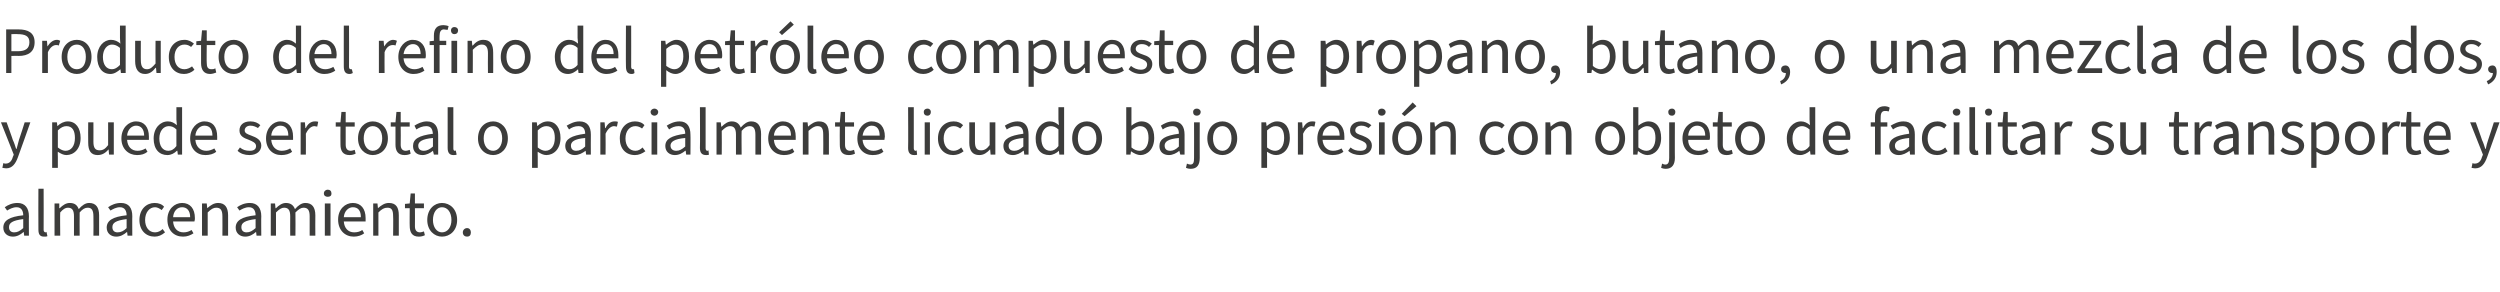 <?xml version="1.0" standalone="no"?><!DOCTYPE svg PUBLIC "-//W3C//DTD SVG 1.1//EN" "http://www.w3.org/Graphics/SVG/1.1/DTD/svg11.dtd"><svg xmlns="http://www.w3.org/2000/svg" version="1.1" width="527.2px" height="61.6px" viewBox="0 -1 527.2 61.6" style="top:-1px">  <desc>Producto del refino del petr leo compuesto de propano, butano, o una mezcla de los dos, y puede ser total o parcialme...</desc>  <defs/>  <g id="Polygon80191">    <path d="M 0.7 47 C 0.7 45.5 2 44.7 4.9 44.4 C 4.9 43.6 4.6 42.7 3.5 42.7 C 2.7 42.7 2 43.1 1.5 43.4 C 1.5 43.4 1 42.7 1 42.7 C 1.7 42.2 2.6 41.8 3.7 41.8 C 5.3 41.8 6.1 42.9 6.1 44.6 C 6.06 44.56 6.1 48.7 6.1 48.7 L 5.1 48.7 L 5 47.9 C 5 47.9 4.96 47.94 5 47.9 C 4.3 48.5 3.6 48.9 2.7 48.9 C 1.6 48.9 0.7 48.2 0.7 47 Z M 4.9 47.1 C 4.9 47.1 4.9 45.2 4.9 45.2 C 2.6 45.5 1.9 46 1.9 46.9 C 1.9 47.7 2.4 48 3 48 C 3.7 48 4.2 47.7 4.9 47.1 Z M 8.1 47.4 C 8.06 47.38 8.1 38.8 8.1 38.8 L 9.2 38.8 C 9.2 38.8 9.23 47.46 9.2 47.5 C 9.2 47.8 9.4 48 9.6 48 C 9.6 48 9.7 48 9.8 47.9 C 9.8 47.9 10 48.8 10 48.8 C 9.8 48.9 9.6 48.9 9.3 48.9 C 8.4 48.9 8.1 48.4 8.1 47.4 Z M 11.5 41.9 L 12.5 41.9 L 12.5 42.9 C 12.5 42.9 12.59 42.92 12.6 42.9 C 13.2 42.3 13.9 41.8 14.7 41.8 C 15.8 41.8 16.3 42.3 16.6 43.1 C 17.3 42.3 18 41.8 18.8 41.8 C 20.2 41.8 20.9 42.7 20.9 44.4 C 20.9 44.44 20.9 48.7 20.9 48.7 L 19.7 48.7 C 19.7 48.7 19.74 44.59 19.7 44.6 C 19.7 43.3 19.3 42.8 18.5 42.8 C 17.9 42.8 17.4 43.1 16.8 43.8 C 16.77 43.82 16.8 48.7 16.8 48.7 L 15.6 48.7 C 15.6 48.7 15.61 44.59 15.6 44.6 C 15.6 43.3 15.2 42.8 14.3 42.8 C 13.8 42.8 13.3 43.1 12.7 43.8 C 12.65 43.82 12.7 48.7 12.7 48.7 L 11.5 48.7 L 11.5 41.9 Z M 22.5 47 C 22.5 45.5 23.8 44.7 26.7 44.4 C 26.7 43.6 26.4 42.7 25.3 42.7 C 24.5 42.7 23.8 43.1 23.3 43.4 C 23.3 43.4 22.8 42.7 22.8 42.7 C 23.5 42.2 24.4 41.8 25.5 41.8 C 27.2 41.8 27.9 42.9 27.9 44.6 C 27.87 44.56 27.9 48.7 27.9 48.7 L 26.9 48.7 L 26.8 47.9 C 26.8 47.9 26.77 47.94 26.8 47.9 C 26.1 48.5 25.4 48.9 24.5 48.9 C 23.4 48.9 22.5 48.2 22.5 47 Z M 26.7 47.1 C 26.7 47.1 26.7 45.2 26.7 45.2 C 24.4 45.5 23.7 46 23.7 46.9 C 23.7 47.7 24.2 48 24.8 48 C 25.5 48 26.1 47.7 26.7 47.1 Z M 29.4 45.4 C 29.4 43.1 30.9 41.8 32.6 41.8 C 33.5 41.8 34.2 42.1 34.6 42.6 C 34.6 42.6 34.1 43.3 34.1 43.3 C 33.7 43 33.2 42.7 32.7 42.7 C 31.5 42.7 30.6 43.8 30.6 45.4 C 30.6 46.9 31.4 48 32.7 48 C 33.3 48 33.9 47.7 34.3 47.3 C 34.3 47.3 34.8 48 34.8 48 C 34.1 48.6 33.4 48.9 32.6 48.9 C 30.8 48.9 29.4 47.6 29.4 45.4 Z M 35.3 45.3 C 35.3 43.1 36.8 41.8 38.4 41.8 C 40.1 41.8 41.1 43 41.1 45 C 41.1 45.2 41.1 45.4 41 45.7 C 41 45.7 36.5 45.7 36.5 45.7 C 36.6 47.1 37.4 48 38.7 48 C 39.4 48 39.9 47.8 40.4 47.5 C 40.4 47.5 40.8 48.2 40.8 48.2 C 40.2 48.6 39.5 48.9 38.6 48.9 C 36.7 48.9 35.3 47.6 35.3 45.3 Z M 40.1 44.8 C 40.1 43.4 39.4 42.7 38.4 42.7 C 37.4 42.7 36.6 43.5 36.5 44.8 C 36.5 44.8 40.1 44.8 40.1 44.8 Z M 42.6 41.9 L 43.6 41.9 L 43.7 42.9 C 43.7 42.9 43.73 42.92 43.7 42.9 C 44.4 42.3 45.1 41.8 46 41.8 C 47.4 41.8 48.1 42.7 48.1 44.4 C 48.09 44.44 48.1 48.7 48.1 48.7 L 46.9 48.7 C 46.9 48.7 46.93 44.59 46.9 44.6 C 46.9 43.3 46.5 42.8 45.6 42.8 C 45 42.8 44.5 43.1 43.8 43.8 C 43.79 43.82 43.8 48.7 43.8 48.7 L 42.6 48.7 L 42.6 41.9 Z M 49.7 47 C 49.7 45.5 51 44.7 53.9 44.4 C 53.9 43.6 53.6 42.7 52.5 42.7 C 51.7 42.7 51 43.1 50.5 43.4 C 50.5 43.4 50 42.7 50 42.7 C 50.7 42.2 51.6 41.8 52.7 41.8 C 54.3 41.8 55.1 42.9 55.1 44.6 C 55.06 44.56 55.1 48.7 55.1 48.7 L 54.1 48.7 L 54 47.9 C 54 47.9 53.96 47.94 54 47.9 C 53.3 48.5 52.6 48.9 51.7 48.9 C 50.6 48.9 49.7 48.2 49.7 47 Z M 53.9 47.1 C 53.9 47.1 53.9 45.2 53.9 45.2 C 51.6 45.5 50.9 46 50.9 46.9 C 50.9 47.7 51.4 48 52 48 C 52.7 48 53.2 47.7 53.9 47.1 Z M 57.1 41.9 L 58 41.9 L 58.1 42.9 C 58.1 42.9 58.16 42.92 58.2 42.9 C 58.8 42.3 59.5 41.8 60.3 41.8 C 61.3 41.8 61.9 42.3 62.2 43.1 C 62.9 42.3 63.6 41.8 64.4 41.8 C 65.8 41.8 66.5 42.7 66.5 44.4 C 66.47 44.44 66.5 48.7 66.5 48.7 L 65.3 48.7 C 65.3 48.7 65.31 44.59 65.3 44.6 C 65.3 43.3 64.9 42.8 64 42.8 C 63.5 42.8 63 43.1 62.3 43.8 C 62.34 43.82 62.3 48.7 62.3 48.7 L 61.2 48.7 C 61.2 48.7 61.18 44.59 61.2 44.6 C 61.2 43.3 60.8 42.8 59.9 42.8 C 59.4 42.8 58.9 43.1 58.2 43.8 C 58.22 43.82 58.2 48.7 58.2 48.7 L 57.1 48.7 L 57.1 41.9 Z M 68.5 41.9 L 69.7 41.9 L 69.7 48.7 L 68.5 48.7 L 68.5 41.9 Z M 68.3 39.8 C 68.3 39.3 68.7 39 69.1 39 C 69.6 39 69.9 39.3 69.9 39.8 C 69.9 40.3 69.6 40.5 69.1 40.5 C 68.7 40.5 68.3 40.3 68.3 39.8 Z M 71.3 45.3 C 71.3 43.1 72.8 41.8 74.4 41.8 C 76.1 41.8 77.1 43 77.1 45 C 77.1 45.2 77.1 45.4 77.1 45.7 C 77.1 45.7 72.5 45.7 72.5 45.7 C 72.6 47.1 73.4 48 74.7 48 C 75.4 48 76 47.8 76.4 47.5 C 76.4 47.5 76.8 48.2 76.8 48.2 C 76.3 48.6 75.5 48.9 74.6 48.9 C 72.8 48.9 71.3 47.6 71.3 45.3 Z M 76.1 44.8 C 76.1 43.4 75.5 42.7 74.4 42.7 C 73.5 42.7 72.6 43.5 72.5 44.8 C 72.5 44.8 76.1 44.8 76.1 44.8 Z M 78.7 41.9 L 79.6 41.9 L 79.7 42.9 C 79.7 42.9 79.75 42.92 79.7 42.9 C 80.4 42.3 81.1 41.8 82 41.8 C 83.5 41.8 84.1 42.7 84.1 44.4 C 84.11 44.44 84.1 48.7 84.1 48.7 L 82.9 48.7 C 82.9 48.7 82.95 44.59 82.9 44.6 C 82.9 43.3 82.6 42.8 81.7 42.8 C 81 42.8 80.5 43.1 79.8 43.8 C 79.81 43.82 79.8 48.7 79.8 48.7 L 78.7 48.7 L 78.7 41.9 Z M 86.4 46.6 C 86.37 46.64 86.4 42.9 86.4 42.9 L 85.4 42.9 L 85.4 42 L 86.4 41.9 L 86.6 39.8 L 87.5 39.8 L 87.5 41.9 L 89.4 41.9 L 89.4 42.9 L 87.5 42.9 C 87.5 42.9 87.53 46.66 87.5 46.7 C 87.5 47.5 87.8 48 88.6 48 C 88.8 48 89.1 47.9 89.4 47.8 C 89.4 47.8 89.6 48.6 89.6 48.6 C 89.2 48.8 88.8 48.9 88.3 48.9 C 86.9 48.9 86.4 48 86.4 46.6 Z M 90.1 45.4 C 90.1 43.1 91.6 41.8 93.2 41.8 C 94.9 41.8 96.4 43.1 96.4 45.4 C 96.4 47.6 94.9 48.9 93.2 48.9 C 91.6 48.9 90.1 47.6 90.1 45.4 Z M 95.2 45.4 C 95.2 43.8 94.4 42.7 93.2 42.7 C 92.1 42.7 91.3 43.8 91.3 45.4 C 91.3 46.9 92.1 48 93.2 48 C 94.4 48 95.2 46.9 95.2 45.4 Z M 97.6 48 C 97.6 47.5 98 47.1 98.5 47.1 C 99 47.1 99.3 47.5 99.3 48 C 99.3 48.6 99 48.9 98.5 48.9 C 98 48.9 97.6 48.6 97.6 48 Z " stroke="none" fill="#3c3c3b"/>  </g>  <g id="Polygon80190">    <path d="M 0.5 34.4 C 0.5 34.4 0.7 33.4 0.7 33.4 C 0.9 33.5 1.1 33.5 1.2 33.5 C 2 33.5 2.5 32.9 2.7 32.1 C 2.74 32.09 2.9 31.6 2.9 31.6 L 0.2 24.8 L 1.4 24.8 C 1.4 24.8 2.74 28.52 2.7 28.5 C 3 29.1 3.2 29.8 3.4 30.4 C 3.4 30.4 3.5 30.4 3.5 30.4 C 3.7 29.8 3.8 29.1 4 28.5 C 4.03 28.52 5.2 24.8 5.2 24.8 L 6.4 24.8 C 6.4 24.8 3.82 32.13 3.8 32.1 C 3.3 33.5 2.6 34.5 1.3 34.5 C 1 34.5 0.7 34.4 0.5 34.4 Z M 11 24.8 L 12 24.8 L 12.1 25.6 C 12.1 25.6 12.12 25.55 12.1 25.6 C 12.7 25 13.5 24.6 14.3 24.6 C 16 24.6 17 26 17 28.1 C 17 30.4 15.6 31.7 14 31.7 C 13.4 31.7 12.8 31.4 12.2 31 C 12.16 30.96 12.2 32.1 12.2 32.1 L 12.2 34.4 L 11 34.4 L 11 24.8 Z M 15.8 28.1 C 15.8 26.6 15.3 25.6 14 25.6 C 13.4 25.6 12.8 25.9 12.2 26.5 C 12.2 26.5 12.2 30.1 12.2 30.1 C 12.8 30.6 13.4 30.8 13.8 30.8 C 15 30.8 15.8 29.8 15.8 28.1 Z M 18.6 29.1 C 18.56 29.08 18.6 24.8 18.6 24.8 L 19.7 24.8 C 19.7 24.8 19.72 28.93 19.7 28.9 C 19.7 30.2 20.1 30.7 21 30.7 C 21.7 30.7 22.2 30.4 22.8 29.6 C 22.82 29.58 22.8 24.8 22.8 24.8 L 24 24.8 L 24 31.6 L 23 31.6 L 22.9 30.5 C 22.9 30.5 22.88 30.51 22.9 30.5 C 22.3 31.2 21.6 31.7 20.6 31.7 C 19.2 31.7 18.6 30.8 18.6 29.1 Z M 25.6 28.2 C 25.6 26 27.1 24.6 28.7 24.6 C 30.4 24.6 31.4 25.8 31.4 27.8 C 31.4 28 31.4 28.3 31.4 28.5 C 31.4 28.5 26.8 28.5 26.8 28.5 C 26.9 29.9 27.7 30.8 29 30.8 C 29.7 30.8 30.2 30.6 30.7 30.3 C 30.7 30.3 31.1 31 31.1 31 C 30.5 31.5 29.8 31.7 28.9 31.7 C 27.1 31.7 25.6 30.4 25.6 28.2 Z M 30.4 27.6 C 30.4 26.2 29.7 25.5 28.7 25.5 C 27.8 25.5 26.9 26.3 26.8 27.6 C 26.8 27.6 30.4 27.6 30.4 27.6 Z M 32.4 28.2 C 32.4 26 33.8 24.6 35.4 24.6 C 36.2 24.6 36.7 24.9 37.3 25.4 C 37.31 25.38 37.2 24.2 37.2 24.2 L 37.2 21.6 L 38.4 21.6 L 38.4 31.6 L 37.5 31.6 L 37.4 30.8 C 37.4 30.8 37.31 30.77 37.3 30.8 C 36.8 31.3 36.1 31.7 35.3 31.7 C 33.6 31.7 32.4 30.5 32.4 28.2 Z M 37.2 29.8 C 37.2 29.8 37.2 26.3 37.2 26.3 C 36.7 25.8 36.2 25.6 35.6 25.6 C 34.5 25.6 33.6 26.6 33.6 28.2 C 33.6 29.8 34.3 30.8 35.5 30.8 C 36.1 30.8 36.7 30.5 37.2 29.8 Z M 40.1 28.2 C 40.1 26 41.6 24.6 43.1 24.6 C 44.9 24.6 45.8 25.8 45.8 27.8 C 45.8 28 45.8 28.3 45.8 28.5 C 45.8 28.5 41.2 28.5 41.2 28.5 C 41.3 29.9 42.2 30.8 43.5 30.8 C 44.1 30.8 44.7 30.6 45.2 30.3 C 45.2 30.3 45.6 31 45.6 31 C 45 31.5 44.2 31.7 43.3 31.7 C 41.5 31.7 40.1 30.4 40.1 28.2 Z M 44.8 27.6 C 44.8 26.2 44.2 25.5 43.1 25.5 C 42.2 25.5 41.3 26.3 41.2 27.6 C 41.2 27.6 44.8 27.6 44.8 27.6 Z M 50.1 30.8 C 50.1 30.8 50.6 30.1 50.6 30.1 C 51.2 30.6 51.8 30.8 52.7 30.8 C 53.6 30.8 54 30.4 54 29.8 C 54 29.1 53.2 28.8 52.5 28.5 C 51.4 28.1 50.5 27.7 50.5 26.5 C 50.5 25.4 51.3 24.6 52.8 24.6 C 53.7 24.6 54.4 24.9 54.9 25.4 C 54.9 25.4 54.4 26 54.4 26 C 53.9 25.7 53.4 25.5 52.8 25.5 C 52 25.5 51.6 26 51.6 26.5 C 51.6 27.1 52.2 27.3 53 27.6 C 54.1 28 55.1 28.5 55.1 29.7 C 55.1 30.8 54.2 31.7 52.6 31.7 C 51.6 31.7 50.7 31.4 50.1 30.8 Z M 56.1 28.2 C 56.1 26 57.6 24.6 59.1 24.6 C 60.8 24.6 61.8 25.8 61.8 27.8 C 61.8 28 61.8 28.3 61.8 28.5 C 61.8 28.5 57.2 28.5 57.2 28.5 C 57.3 29.9 58.2 30.8 59.4 30.8 C 60.1 30.8 60.7 30.6 61.2 30.3 C 61.2 30.3 61.6 31 61.6 31 C 61 31.5 60.2 31.7 59.3 31.7 C 57.5 31.7 56.1 30.4 56.1 28.2 Z M 60.8 27.6 C 60.8 26.2 60.2 25.5 59.1 25.5 C 58.2 25.5 57.3 26.3 57.2 27.6 C 57.2 27.6 60.8 27.6 60.8 27.6 Z M 63.4 24.8 L 64.3 24.8 L 64.4 26 C 64.4 26 64.46 26 64.5 26 C 64.9 25.1 65.6 24.6 66.4 24.6 C 66.7 24.6 66.9 24.6 67.1 24.7 C 67.1 24.7 66.9 25.7 66.9 25.7 C 66.7 25.7 66.5 25.6 66.3 25.6 C 65.7 25.6 65 26.1 64.5 27.2 C 64.53 27.2 64.5 31.6 64.5 31.6 L 63.4 31.6 L 63.4 24.8 Z M 71.8 29.5 C 71.76 29.46 71.8 25.7 71.8 25.7 L 70.8 25.7 L 70.8 24.8 L 71.8 24.8 L 72 22.6 L 72.9 22.6 L 72.9 24.8 L 74.8 24.8 L 74.8 25.7 L 72.9 25.7 C 72.9 25.7 72.92 29.49 72.9 29.5 C 72.9 30.3 73.2 30.8 74 30.8 C 74.2 30.8 74.5 30.7 74.8 30.6 C 74.8 30.6 75 31.4 75 31.4 C 74.6 31.6 74.2 31.7 73.7 31.7 C 72.3 31.7 71.8 30.8 71.8 29.5 Z M 75.5 28.2 C 75.5 25.9 77 24.6 78.6 24.6 C 80.3 24.6 81.8 25.9 81.8 28.2 C 81.8 30.4 80.3 31.7 78.6 31.7 C 77 31.7 75.5 30.4 75.5 28.2 Z M 80.6 28.2 C 80.6 26.6 79.8 25.6 78.6 25.6 C 77.5 25.6 76.7 26.6 76.7 28.2 C 76.7 29.7 77.5 30.8 78.6 30.8 C 79.8 30.8 80.6 29.7 80.6 28.2 Z M 83.4 29.5 C 83.38 29.46 83.4 25.7 83.4 25.7 L 82.4 25.7 L 82.4 24.8 L 83.4 24.8 L 83.6 22.6 L 84.5 22.6 L 84.5 24.8 L 86.4 24.8 L 86.4 25.7 L 84.5 25.7 C 84.5 25.7 84.54 29.49 84.5 29.5 C 84.5 30.3 84.8 30.8 85.6 30.8 C 85.8 30.8 86.1 30.7 86.4 30.6 C 86.4 30.6 86.6 31.4 86.6 31.4 C 86.3 31.6 85.8 31.7 85.3 31.7 C 83.9 31.7 83.4 30.8 83.4 29.5 Z M 87.1 29.8 C 87.1 28.3 88.3 27.6 91.3 27.2 C 91.2 26.4 91 25.6 89.9 25.6 C 89.1 25.6 88.4 25.9 87.8 26.3 C 87.8 26.3 87.4 25.5 87.4 25.5 C 88 25.1 89 24.6 90 24.6 C 91.7 24.6 92.4 25.7 92.4 27.4 C 92.41 27.38 92.4 31.6 92.4 31.6 L 91.5 31.6 L 91.3 30.8 C 91.3 30.8 91.31 30.76 91.3 30.8 C 90.7 31.3 89.9 31.7 89.1 31.7 C 87.9 31.7 87.1 31 87.1 29.8 Z M 91.3 29.9 C 91.3 29.9 91.3 28.1 91.3 28.1 C 89 28.3 88.2 28.9 88.2 29.7 C 88.2 30.5 88.7 30.8 89.4 30.8 C 90 30.8 90.6 30.5 91.3 29.9 Z M 94.4 30.2 C 94.41 30.2 94.4 21.6 94.4 21.6 L 95.6 21.6 C 95.6 21.6 95.58 30.28 95.6 30.3 C 95.6 30.6 95.7 30.8 95.9 30.8 C 96 30.8 96 30.8 96.1 30.7 C 96.1 30.7 96.3 31.6 96.3 31.6 C 96.1 31.7 95.9 31.7 95.6 31.7 C 94.8 31.7 94.4 31.2 94.4 30.2 Z M 100.8 28.2 C 100.8 25.9 102.3 24.6 104 24.6 C 105.6 24.6 107.1 25.9 107.1 28.2 C 107.1 30.4 105.6 31.7 104 31.7 C 102.3 31.7 100.8 30.4 100.8 28.2 Z M 105.9 28.2 C 105.9 26.6 105.1 25.6 104 25.6 C 102.8 25.6 102 26.6 102 28.2 C 102 29.7 102.8 30.8 104 30.8 C 105.1 30.8 105.9 29.7 105.9 28.2 Z M 112.2 24.8 L 113.2 24.8 L 113.3 25.6 C 113.3 25.6 113.32 25.55 113.3 25.6 C 113.9 25 114.7 24.6 115.5 24.6 C 117.2 24.6 118.2 26 118.2 28.1 C 118.2 30.4 116.8 31.7 115.2 31.7 C 114.6 31.7 114 31.4 113.4 31 C 113.36 30.96 113.4 32.1 113.4 32.1 L 113.4 34.4 L 112.2 34.4 L 112.2 24.8 Z M 117 28.1 C 117 26.6 116.5 25.6 115.2 25.6 C 114.6 25.6 114 25.9 113.4 26.5 C 113.4 26.5 113.4 30.1 113.4 30.1 C 114 30.6 114.6 30.8 115 30.8 C 116.2 30.8 117 29.8 117 28.1 Z M 119.2 29.8 C 119.2 28.3 120.5 27.6 123.4 27.2 C 123.4 26.4 123.1 25.6 122 25.6 C 121.2 25.6 120.5 25.9 120 26.3 C 120 26.3 119.5 25.5 119.5 25.5 C 120.2 25.1 121.1 24.6 122.2 24.6 C 123.9 24.6 124.6 25.7 124.6 27.4 C 124.57 27.38 124.6 31.6 124.6 31.6 L 123.6 31.6 L 123.5 30.8 C 123.5 30.8 123.47 30.76 123.5 30.8 C 122.8 31.3 122.1 31.7 121.2 31.7 C 120.1 31.7 119.2 31 119.2 29.8 Z M 123.4 29.9 C 123.4 29.9 123.4 28.1 123.4 28.1 C 121.1 28.3 120.4 28.9 120.4 29.7 C 120.4 30.5 120.9 30.8 121.5 30.8 C 122.2 30.8 122.8 30.5 123.4 29.9 Z M 126.6 24.8 L 127.5 24.8 L 127.6 26 C 127.6 26 127.67 26 127.7 26 C 128.1 25.1 128.8 24.6 129.6 24.6 C 129.9 24.6 130.1 24.6 130.3 24.7 C 130.3 24.7 130.1 25.7 130.1 25.7 C 129.9 25.7 129.7 25.6 129.5 25.6 C 128.9 25.6 128.2 26.1 127.7 27.2 C 127.74 27.2 127.7 31.6 127.7 31.6 L 126.6 31.6 L 126.6 24.8 Z M 130.7 28.2 C 130.7 25.9 132.2 24.6 133.9 24.6 C 134.8 24.6 135.5 24.9 135.9 25.4 C 135.9 25.4 135.4 26.1 135.4 26.1 C 135 25.8 134.5 25.6 134 25.6 C 132.8 25.6 131.9 26.6 131.9 28.2 C 131.9 29.7 132.7 30.8 134 30.8 C 134.6 30.8 135.1 30.5 135.5 30.1 C 135.5 30.1 136.1 30.9 136.1 30.9 C 135.4 31.4 134.7 31.7 133.9 31.7 C 132 31.7 130.7 30.4 130.7 28.2 Z M 137.4 24.8 L 138.6 24.8 L 138.6 31.6 L 137.4 31.6 L 137.4 24.8 Z M 137.2 22.6 C 137.2 22.2 137.6 21.9 138 21.9 C 138.4 21.9 138.8 22.2 138.8 22.6 C 138.8 23.1 138.4 23.4 138 23.4 C 137.6 23.4 137.2 23.1 137.2 22.6 Z M 140.3 29.8 C 140.3 28.3 141.6 27.6 144.5 27.2 C 144.5 26.4 144.2 25.6 143.1 25.6 C 142.3 25.6 141.6 25.9 141.1 26.3 C 141.1 26.3 140.6 25.5 140.6 25.5 C 141.2 25.1 142.2 24.6 143.3 24.6 C 144.9 24.6 145.6 25.7 145.6 27.4 C 145.64 27.38 145.6 31.6 145.6 31.6 L 144.7 31.6 L 144.6 30.8 C 144.6 30.8 144.54 30.76 144.5 30.8 C 143.9 31.3 143.2 31.7 142.3 31.7 C 141.2 31.7 140.3 31 140.3 29.8 Z M 144.5 29.9 C 144.5 29.9 144.5 28.1 144.5 28.1 C 142.2 28.3 141.4 28.9 141.4 29.7 C 141.4 30.5 142 30.8 142.6 30.8 C 143.3 30.8 143.8 30.5 144.5 29.9 Z M 147.6 30.2 C 147.65 30.2 147.6 21.6 147.6 21.6 L 148.8 21.6 C 148.8 21.6 148.81 30.28 148.8 30.3 C 148.8 30.6 149 30.8 149.1 30.8 C 149.2 30.8 149.3 30.8 149.4 30.7 C 149.4 30.7 149.5 31.6 149.5 31.6 C 149.4 31.7 149.2 31.7 148.9 31.7 C 148 31.7 147.6 31.2 147.6 30.2 Z M 151.1 24.8 L 152 24.8 L 152.1 25.7 C 152.1 25.7 152.17 25.75 152.2 25.7 C 152.8 25.1 153.5 24.6 154.3 24.6 C 155.3 24.6 155.9 25.1 156.2 25.9 C 156.9 25.1 157.6 24.6 158.4 24.6 C 159.8 24.6 160.5 25.5 160.5 27.3 C 160.48 27.26 160.5 31.6 160.5 31.6 L 159.3 31.6 C 159.3 31.6 159.32 27.41 159.3 27.4 C 159.3 26.1 158.9 25.6 158.1 25.6 C 157.5 25.6 157 25.9 156.4 26.6 C 156.35 26.64 156.4 31.6 156.4 31.6 L 155.2 31.6 C 155.2 31.6 155.19 27.41 155.2 27.4 C 155.2 26.1 154.8 25.6 153.9 25.6 C 153.4 25.6 152.9 25.9 152.2 26.6 C 152.24 26.64 152.2 31.6 152.2 31.6 L 151.1 31.6 L 151.1 24.8 Z M 162 28.2 C 162 26 163.5 24.6 165.1 24.6 C 166.8 24.6 167.8 25.8 167.8 27.8 C 167.8 28 167.8 28.3 167.8 28.5 C 167.8 28.5 163.2 28.5 163.2 28.5 C 163.3 29.9 164.1 30.8 165.4 30.8 C 166.1 30.8 166.7 30.6 167.1 30.3 C 167.1 30.3 167.5 31 167.5 31 C 167 31.5 166.2 31.7 165.3 31.7 C 163.5 31.7 162 30.4 162 28.2 Z M 166.8 27.6 C 166.8 26.2 166.2 25.5 165.1 25.5 C 164.2 25.5 163.3 26.3 163.2 27.6 C 163.2 27.6 166.8 27.6 166.8 27.6 Z M 169.3 24.8 L 170.3 24.8 L 170.4 25.7 C 170.4 25.7 170.44 25.75 170.4 25.7 C 171.1 25.1 171.8 24.6 172.7 24.6 C 174.2 24.6 174.8 25.5 174.8 27.3 C 174.8 27.26 174.8 31.6 174.8 31.6 L 173.6 31.6 C 173.6 31.6 173.64 27.41 173.6 27.4 C 173.6 26.1 173.3 25.6 172.4 25.6 C 171.7 25.6 171.2 26 170.5 26.6 C 170.51 26.64 170.5 31.6 170.5 31.6 L 169.3 31.6 L 169.3 24.8 Z M 177.1 29.5 C 177.06 29.46 177.1 25.7 177.1 25.7 L 176.1 25.7 L 176.1 24.8 L 177.1 24.8 L 177.3 22.6 L 178.2 22.6 L 178.2 24.8 L 180.1 24.8 L 180.1 25.7 L 178.2 25.7 C 178.2 25.7 178.22 29.49 178.2 29.5 C 178.2 30.3 178.5 30.8 179.3 30.8 C 179.5 30.8 179.8 30.7 180.1 30.6 C 180.1 30.6 180.3 31.4 180.3 31.4 C 179.9 31.6 179.5 31.7 179 31.7 C 177.5 31.7 177.1 30.8 177.1 29.5 Z M 180.8 28.2 C 180.8 26 182.3 24.6 183.8 24.6 C 185.6 24.6 186.6 25.8 186.6 27.8 C 186.6 28 186.5 28.3 186.5 28.5 C 186.5 28.5 181.9 28.5 181.9 28.5 C 182 29.9 182.9 30.8 184.2 30.8 C 184.8 30.8 185.4 30.6 185.9 30.3 C 185.9 30.3 186.3 31 186.3 31 C 185.7 31.5 185 31.7 184 31.7 C 182.2 31.7 180.8 30.4 180.8 28.2 Z M 185.5 27.6 C 185.5 26.2 184.9 25.5 183.8 25.5 C 182.9 25.5 182.1 26.3 181.9 27.6 C 181.9 27.6 185.5 27.6 185.5 27.6 Z M 191.5 30.2 C 191.55 30.2 191.5 21.6 191.5 21.6 L 192.7 21.6 C 192.7 21.6 192.71 30.28 192.7 30.3 C 192.7 30.6 192.9 30.8 193 30.8 C 193.1 30.8 193.2 30.8 193.3 30.7 C 193.3 30.7 193.4 31.6 193.4 31.6 C 193.3 31.7 193.1 31.7 192.8 31.7 C 191.9 31.7 191.5 31.2 191.5 30.2 Z M 195 24.8 L 196.1 24.8 L 196.1 31.6 L 195 31.6 L 195 24.8 Z M 194.8 22.6 C 194.8 22.2 195.1 21.9 195.6 21.9 C 196 21.9 196.3 22.2 196.3 22.6 C 196.3 23.1 196 23.4 195.6 23.4 C 195.1 23.4 194.8 23.1 194.8 22.6 Z M 197.8 28.2 C 197.8 25.9 199.3 24.6 201.1 24.6 C 202 24.6 202.6 24.9 203.1 25.4 C 203.1 25.4 202.5 26.1 202.5 26.1 C 202.1 25.8 201.7 25.6 201.1 25.6 C 199.9 25.6 199 26.6 199 28.2 C 199 29.7 199.8 30.8 201.1 30.8 C 201.7 30.8 202.3 30.5 202.7 30.1 C 202.7 30.1 203.2 30.9 203.2 30.9 C 202.6 31.4 201.8 31.7 201 31.7 C 199.2 31.7 197.8 30.4 197.8 28.2 Z M 204.4 29.1 C 204.44 29.08 204.4 24.8 204.4 24.8 L 205.6 24.8 C 205.6 24.8 205.6 28.93 205.6 28.9 C 205.6 30.2 206 30.7 206.9 30.7 C 207.6 30.7 208.1 30.4 208.7 29.6 C 208.69 29.58 208.7 24.8 208.7 24.8 L 209.9 24.8 L 209.9 31.6 L 208.9 31.6 L 208.8 30.5 C 208.8 30.5 208.76 30.51 208.8 30.5 C 208.1 31.2 207.5 31.7 206.5 31.7 C 205.1 31.7 204.4 30.8 204.4 29.1 Z M 211.6 29.8 C 211.6 28.3 212.9 27.6 215.8 27.2 C 215.8 26.4 215.5 25.6 214.4 25.6 C 213.6 25.6 212.9 25.9 212.3 26.3 C 212.3 26.3 211.9 25.5 211.9 25.5 C 212.5 25.1 213.5 24.6 214.6 24.6 C 216.2 24.6 216.9 25.7 216.9 27.4 C 216.92 27.38 216.9 31.6 216.9 31.6 L 216 31.6 L 215.9 30.8 C 215.9 30.8 215.82 30.76 215.8 30.8 C 215.2 31.3 214.4 31.7 213.6 31.7 C 212.4 31.7 211.6 31 211.6 29.8 Z M 215.8 29.9 C 215.8 29.9 215.8 28.1 215.8 28.1 C 213.5 28.3 212.7 28.9 212.7 29.7 C 212.7 30.5 213.2 30.8 213.9 30.8 C 214.6 30.8 215.1 30.5 215.8 29.9 Z M 218.4 28.2 C 218.4 26 219.8 24.6 221.4 24.6 C 222.2 24.6 222.7 24.9 223.3 25.4 C 223.3 25.38 223.2 24.2 223.2 24.2 L 223.2 21.6 L 224.4 21.6 L 224.4 31.6 L 223.4 31.6 L 223.3 30.8 C 223.3 30.8 223.31 30.77 223.3 30.8 C 222.8 31.3 222 31.7 221.3 31.7 C 219.5 31.7 218.4 30.5 218.4 28.2 Z M 223.2 29.8 C 223.2 29.8 223.2 26.3 223.2 26.3 C 222.7 25.8 222.1 25.6 221.6 25.6 C 220.5 25.6 219.6 26.6 219.6 28.2 C 219.6 29.8 220.3 30.8 221.5 30.8 C 222.1 30.8 222.7 30.5 223.2 29.8 Z M 226.1 28.2 C 226.1 25.9 227.5 24.6 229.2 24.6 C 230.9 24.6 232.4 25.9 232.4 28.2 C 232.4 30.4 230.9 31.7 229.2 31.7 C 227.5 31.7 226.1 30.4 226.1 28.2 Z M 231.2 28.2 C 231.2 26.6 230.4 25.6 229.2 25.6 C 228 25.6 227.3 26.6 227.3 28.2 C 227.3 29.7 228 30.8 229.2 30.8 C 230.4 30.8 231.2 29.7 231.2 28.2 Z M 238.5 30.9 C 238.55 30.87 238.5 30.9 238.5 30.9 L 238.4 31.6 L 237.5 31.6 L 237.5 21.6 L 238.6 21.6 L 238.6 24.3 C 238.6 24.3 238.59 25.54 238.6 25.5 C 239.2 25 240 24.6 240.7 24.6 C 242.5 24.6 243.4 26 243.4 28.1 C 243.4 30.4 242 31.7 240.5 31.7 C 239.9 31.7 239.2 31.4 238.5 30.9 Z M 242.2 28.1 C 242.2 26.6 241.7 25.6 240.4 25.6 C 239.9 25.6 239.3 25.9 238.6 26.5 C 238.6 26.5 238.6 30.1 238.6 30.1 C 239.2 30.6 239.8 30.8 240.3 30.8 C 241.4 30.8 242.2 29.8 242.2 28.1 Z M 244.5 29.8 C 244.5 28.3 245.7 27.6 248.6 27.2 C 248.6 26.4 248.4 25.6 247.2 25.6 C 246.5 25.6 245.7 25.9 245.2 26.3 C 245.2 26.3 244.8 25.5 244.8 25.5 C 245.4 25.1 246.3 24.6 247.4 24.6 C 249.1 24.6 249.8 25.7 249.8 27.4 C 249.81 27.38 249.8 31.6 249.8 31.6 L 248.9 31.6 L 248.7 30.8 C 248.7 30.8 248.7 30.76 248.7 30.8 C 248.1 31.3 247.3 31.7 246.5 31.7 C 245.3 31.7 244.5 31 244.5 29.8 Z M 248.6 29.9 C 248.6 29.9 248.6 28.1 248.6 28.1 C 246.3 28.3 245.6 28.9 245.6 29.7 C 245.6 30.5 246.1 30.8 246.8 30.8 C 247.4 30.8 248 30.5 248.6 29.9 Z M 250.1 34.4 C 250.1 34.4 250.3 33.5 250.3 33.5 C 250.5 33.6 250.8 33.7 251 33.7 C 251.7 33.7 251.8 33.2 251.8 32.3 C 251.82 32.33 251.8 24.8 251.8 24.8 L 253 24.8 C 253 24.8 252.98 32.33 253 32.3 C 253 33.7 252.5 34.6 251.1 34.6 C 250.7 34.6 250.3 34.5 250.1 34.4 Z M 251.6 22.6 C 251.6 22.2 251.9 21.9 252.4 21.9 C 252.8 21.9 253.2 22.2 253.2 22.6 C 253.2 23.1 252.8 23.4 252.4 23.4 C 251.9 23.4 251.6 23.1 251.6 22.6 Z M 254.6 28.2 C 254.6 25.9 256.1 24.6 257.8 24.6 C 259.4 24.6 260.9 25.9 260.9 28.2 C 260.9 30.4 259.4 31.7 257.8 31.7 C 256.1 31.7 254.6 30.4 254.6 28.2 Z M 259.7 28.2 C 259.7 26.6 258.9 25.6 257.8 25.6 C 256.6 25.6 255.8 26.6 255.8 28.2 C 255.8 29.7 256.6 30.8 257.8 30.8 C 258.9 30.8 259.7 29.7 259.7 28.2 Z M 266 24.8 L 267 24.8 L 267.1 25.6 C 267.1 25.6 267.14 25.55 267.1 25.6 C 267.8 25 268.5 24.6 269.3 24.6 C 271.1 24.6 272 26 272 28.1 C 272 30.4 270.6 31.7 269.1 31.7 C 268.4 31.7 267.8 31.4 267.2 31 C 267.17 30.96 267.2 32.1 267.2 32.1 L 267.2 34.4 L 266 34.4 L 266 24.8 Z M 270.8 28.1 C 270.8 26.6 270.3 25.6 269 25.6 C 268.4 25.6 267.9 25.9 267.2 26.5 C 267.2 26.5 267.2 30.1 267.2 30.1 C 267.8 30.6 268.4 30.8 268.9 30.8 C 270 30.8 270.8 29.8 270.8 28.1 Z M 273.7 24.8 L 274.6 24.8 L 274.7 26 C 274.7 26 274.77 26 274.8 26 C 275.2 25.1 275.9 24.6 276.7 24.6 C 277 24.6 277.2 24.6 277.4 24.7 C 277.4 24.7 277.2 25.7 277.2 25.7 C 277 25.7 276.8 25.6 276.6 25.6 C 276 25.6 275.3 26.1 274.8 27.2 C 274.83 27.2 274.8 31.6 274.8 31.6 L 273.7 31.6 L 273.7 24.8 Z M 277.8 28.2 C 277.8 26 279.3 24.6 280.8 24.6 C 282.5 24.6 283.5 25.8 283.5 27.8 C 283.5 28 283.5 28.3 283.5 28.5 C 283.5 28.5 278.9 28.5 278.9 28.5 C 279 29.9 279.9 30.8 281.1 30.8 C 281.8 30.8 282.4 30.6 282.9 30.3 C 282.9 30.3 283.3 31 283.3 31 C 282.7 31.5 281.9 31.7 281 31.7 C 279.2 31.7 277.8 30.4 277.8 28.2 Z M 282.5 27.6 C 282.5 26.2 281.9 25.5 280.8 25.5 C 279.9 25.5 279 26.3 278.9 27.6 C 278.9 27.6 282.5 27.6 282.5 27.6 Z M 284.3 30.8 C 284.3 30.8 284.8 30.1 284.8 30.1 C 285.4 30.6 286 30.8 286.9 30.8 C 287.8 30.8 288.2 30.4 288.2 29.8 C 288.2 29.1 287.5 28.8 286.7 28.5 C 285.7 28.1 284.7 27.7 284.7 26.5 C 284.7 25.4 285.6 24.6 287 24.6 C 287.9 24.6 288.6 24.9 289.2 25.4 C 289.2 25.4 288.6 26 288.6 26 C 288.1 25.7 287.7 25.5 287.1 25.5 C 286.2 25.5 285.8 26 285.8 26.5 C 285.8 27.1 286.4 27.3 287.3 27.6 C 288.3 28 289.3 28.5 289.3 29.7 C 289.3 30.8 288.5 31.7 286.8 31.7 C 285.9 31.7 284.9 31.4 284.3 30.8 Z M 290.8 24.8 L 292 24.8 L 292 31.6 L 290.8 31.6 L 290.8 24.8 Z M 290.6 22.6 C 290.6 22.2 290.9 21.9 291.4 21.9 C 291.8 21.9 292.2 22.2 292.2 22.6 C 292.2 23.1 291.8 23.4 291.4 23.4 C 290.9 23.4 290.6 23.1 290.6 22.6 Z M 293.6 28.2 C 293.6 25.9 295.1 24.6 296.8 24.6 C 298.4 24.6 299.9 25.9 299.9 28.2 C 299.9 30.4 298.4 31.7 296.8 31.7 C 295.1 31.7 293.6 30.4 293.6 28.2 Z M 298.7 28.2 C 298.7 26.6 297.9 25.6 296.8 25.6 C 295.6 25.6 294.8 26.6 294.8 28.2 C 294.8 29.7 295.6 30.8 296.8 30.8 C 297.9 30.8 298.7 29.7 298.7 28.2 Z M 295.6 23 L 297.9 20.6 L 298.7 21.4 L 296.2 23.5 L 295.6 23 Z M 301.6 24.8 L 302.5 24.8 L 302.6 25.7 C 302.6 25.7 302.66 25.75 302.7 25.7 C 303.3 25.1 304 24.6 304.9 24.6 C 306.4 24.6 307 25.5 307 27.3 C 307.02 27.26 307 31.6 307 31.6 L 305.9 31.6 C 305.9 31.6 305.86 27.41 305.9 27.4 C 305.9 26.1 305.5 25.6 304.6 25.6 C 303.9 25.6 303.4 26 302.7 26.6 C 302.72 26.64 302.7 31.6 302.7 31.6 L 301.6 31.6 L 301.6 24.8 Z M 312 28.2 C 312 25.9 313.6 24.6 315.3 24.6 C 316.2 24.6 316.8 24.9 317.3 25.4 C 317.3 25.4 316.7 26.1 316.7 26.1 C 316.4 25.8 315.9 25.6 315.4 25.6 C 314.1 25.6 313.2 26.6 313.2 28.2 C 313.2 29.7 314.1 30.8 315.3 30.8 C 316 30.8 316.5 30.5 316.9 30.1 C 316.9 30.1 317.4 30.9 317.4 30.9 C 316.8 31.4 316 31.7 315.2 31.7 C 313.4 31.7 312 30.4 312 28.2 Z M 318 28.2 C 318 25.9 319.5 24.6 321.1 24.6 C 322.8 24.6 324.3 25.9 324.3 28.2 C 324.3 30.4 322.8 31.7 321.1 31.7 C 319.5 31.7 318 30.4 318 28.2 Z M 323.1 28.2 C 323.1 26.6 322.3 25.6 321.1 25.6 C 320 25.6 319.2 26.6 319.2 28.2 C 319.2 29.7 320 30.8 321.1 30.8 C 322.3 30.8 323.1 29.7 323.1 28.2 Z M 325.9 24.8 L 326.9 24.8 L 327 25.7 C 327 25.7 327.04 25.75 327 25.7 C 327.7 25.1 328.4 24.6 329.3 24.6 C 330.8 24.6 331.4 25.5 331.4 27.3 C 331.4 27.26 331.4 31.6 331.4 31.6 L 330.2 31.6 C 330.2 31.6 330.24 27.41 330.2 27.4 C 330.2 26.1 329.8 25.6 329 25.6 C 328.3 25.6 327.8 26 327.1 26.6 C 327.1 26.64 327.1 31.6 327.1 31.6 L 325.9 31.6 L 325.9 24.8 Z M 336.4 28.2 C 336.4 25.9 337.9 24.6 339.6 24.6 C 341.2 24.6 342.7 25.9 342.7 28.2 C 342.7 30.4 341.2 31.7 339.6 31.7 C 337.9 31.7 336.4 30.4 336.4 28.2 Z M 341.5 28.2 C 341.5 26.6 340.7 25.6 339.6 25.6 C 338.4 25.6 337.6 26.6 337.6 28.2 C 337.6 29.7 338.4 30.8 339.6 30.8 C 340.7 30.8 341.5 29.7 341.5 28.2 Z M 345.5 30.9 C 345.45 30.87 345.4 30.9 345.4 30.9 L 345.3 31.6 L 344.4 31.6 L 344.4 21.6 L 345.5 21.6 L 345.5 24.3 C 345.5 24.3 345.49 25.54 345.5 25.5 C 346.1 25 346.9 24.6 347.6 24.6 C 349.4 24.6 350.3 26 350.3 28.1 C 350.3 30.4 348.9 31.7 347.4 31.7 C 346.8 31.7 346.1 31.4 345.5 30.9 Z M 349.1 28.1 C 349.1 26.6 348.6 25.6 347.3 25.6 C 346.8 25.6 346.2 25.9 345.5 26.5 C 345.5 26.5 345.5 30.1 345.5 30.1 C 346.1 30.6 346.7 30.8 347.2 30.8 C 348.3 30.8 349.1 29.8 349.1 28.1 Z M 350.3 34.4 C 350.3 34.4 350.5 33.5 350.5 33.5 C 350.7 33.6 350.9 33.7 351.2 33.7 C 351.8 33.7 352 33.2 352 32.3 C 352.01 32.33 352 24.8 352 24.8 L 353.2 24.8 C 353.2 24.8 353.17 32.33 353.2 32.3 C 353.2 33.7 352.6 34.6 351.3 34.6 C 350.9 34.6 350.5 34.5 350.3 34.4 Z M 351.8 22.6 C 351.8 22.2 352.1 21.9 352.6 21.9 C 353 21.9 353.3 22.2 353.3 22.6 C 353.3 23.1 353 23.4 352.6 23.4 C 352.1 23.4 351.8 23.1 351.8 22.6 Z M 354.8 28.2 C 354.8 26 356.3 24.6 357.9 24.6 C 359.6 24.6 360.6 25.8 360.6 27.8 C 360.6 28 360.6 28.3 360.5 28.5 C 360.5 28.5 356 28.5 356 28.5 C 356 29.9 356.9 30.8 358.2 30.8 C 358.9 30.8 359.4 30.6 359.9 30.3 C 359.9 30.3 360.3 31 360.3 31 C 359.7 31.5 359 31.7 358.1 31.7 C 356.2 31.7 354.8 30.4 354.8 28.2 Z M 359.6 27.6 C 359.6 26.2 358.9 25.5 357.9 25.5 C 356.9 25.5 356.1 26.3 356 27.6 C 356 27.6 359.6 27.6 359.6 27.6 Z M 362.2 29.5 C 362.17 29.46 362.2 25.7 362.2 25.7 L 361.2 25.7 L 361.2 24.8 L 362.2 24.8 L 362.4 22.6 L 363.3 22.6 L 363.3 24.8 L 365.2 24.8 L 365.2 25.7 L 363.3 25.7 C 363.3 25.7 363.33 29.49 363.3 29.5 C 363.3 30.3 363.6 30.8 364.4 30.8 C 364.6 30.8 364.9 30.7 365.2 30.6 C 365.2 30.6 365.4 31.4 365.4 31.4 C 365 31.6 364.6 31.7 364.1 31.7 C 362.7 31.7 362.2 30.8 362.2 29.5 Z M 365.9 28.2 C 365.9 25.9 367.4 24.6 369 24.6 C 370.7 24.6 372.2 25.9 372.2 28.2 C 372.2 30.4 370.7 31.7 369 31.7 C 367.4 31.7 365.9 30.4 365.9 28.2 Z M 371 28.2 C 371 26.6 370.2 25.6 369 25.6 C 367.9 25.6 367.1 26.6 367.1 28.2 C 367.1 29.7 367.9 30.8 369 30.8 C 370.2 30.8 371 29.7 371 28.2 Z M 376.8 28.2 C 376.8 26 378.2 24.6 379.8 24.6 C 380.5 24.6 381.1 24.9 381.7 25.4 C 381.67 25.38 381.6 24.2 381.6 24.2 L 381.6 21.6 L 382.8 21.6 L 382.8 31.6 L 381.8 31.6 L 381.7 30.8 C 381.7 30.8 381.67 30.77 381.7 30.8 C 381.1 31.3 380.4 31.7 379.6 31.7 C 377.9 31.7 376.8 30.5 376.8 28.2 Z M 381.6 29.8 C 381.6 29.8 381.6 26.3 381.6 26.3 C 381 25.8 380.5 25.6 380 25.6 C 378.9 25.6 378 26.6 378 28.2 C 378 29.8 378.7 30.8 379.9 30.8 C 380.5 30.8 381.1 30.5 381.6 29.8 Z M 384.4 28.2 C 384.4 26 385.9 24.6 387.5 24.6 C 389.2 24.6 390.2 25.8 390.2 27.8 C 390.2 28 390.2 28.3 390.1 28.5 C 390.1 28.5 385.6 28.5 385.6 28.5 C 385.7 29.9 386.5 30.8 387.8 30.8 C 388.5 30.8 389 30.6 389.5 30.3 C 389.5 30.3 389.9 31 389.9 31 C 389.3 31.5 388.6 31.7 387.7 31.7 C 385.9 31.7 384.4 30.4 384.4 28.2 Z M 389.2 27.6 C 389.2 26.2 388.5 25.5 387.5 25.5 C 386.6 25.5 385.7 26.3 385.6 27.6 C 385.6 27.6 389.2 27.6 389.2 27.6 Z M 395.4 25.7 L 394.5 25.7 L 394.5 24.8 L 395.4 24.8 C 395.4 24.8 395.4 23.7 395.4 23.7 C 395.4 22.3 396 21.4 397.4 21.4 C 397.8 21.4 398.2 21.5 398.5 21.7 C 398.5 21.7 398.3 22.5 398.3 22.5 C 398 22.4 397.7 22.4 397.5 22.4 C 396.9 22.4 396.6 22.8 396.6 23.7 C 396.56 23.7 396.6 24.8 396.6 24.8 L 398 24.8 L 398 25.7 L 396.6 25.7 L 396.6 31.6 L 395.4 31.6 L 395.4 25.7 Z M 398.4 29.8 C 398.4 28.3 399.7 27.6 402.6 27.2 C 402.6 26.4 402.3 25.6 401.2 25.6 C 400.4 25.6 399.7 25.9 399.2 26.3 C 399.2 26.3 398.7 25.5 398.7 25.5 C 399.4 25.1 400.3 24.6 401.4 24.6 C 403.1 24.6 403.8 25.7 403.8 27.4 C 403.78 27.38 403.8 31.6 403.8 31.6 L 402.8 31.6 L 402.7 30.8 C 402.7 30.8 402.68 30.76 402.7 30.8 C 402 31.3 401.3 31.7 400.4 31.7 C 399.3 31.7 398.4 31 398.4 29.8 Z M 402.6 29.9 C 402.6 29.9 402.6 28.1 402.6 28.1 C 400.3 28.3 399.6 28.9 399.6 29.7 C 399.6 30.5 400.1 30.8 400.8 30.8 C 401.4 30.8 402 30.5 402.6 29.9 Z M 405.3 28.2 C 405.3 25.9 406.8 24.6 408.6 24.6 C 409.4 24.6 410.1 24.9 410.5 25.4 C 410.5 25.4 410 26.1 410 26.1 C 409.6 25.8 409.2 25.6 408.6 25.6 C 407.4 25.6 406.5 26.6 406.5 28.2 C 406.5 29.7 407.3 30.8 408.6 30.8 C 409.2 30.8 409.8 30.5 410.2 30.1 C 410.2 30.1 410.7 30.9 410.7 30.9 C 410.1 31.4 409.3 31.7 408.5 31.7 C 406.7 31.7 405.3 30.4 405.3 28.2 Z M 412 24.8 L 413.2 24.8 L 413.2 31.6 L 412 31.6 L 412 24.8 Z M 411.8 22.6 C 411.8 22.2 412.2 21.9 412.6 21.9 C 413.1 21.9 413.4 22.2 413.4 22.6 C 413.4 23.1 413.1 23.4 412.6 23.4 C 412.2 23.4 411.8 23.1 411.8 22.6 Z M 415.3 30.2 C 415.35 30.2 415.3 21.6 415.3 21.6 L 416.5 21.6 C 416.5 21.6 416.51 30.28 416.5 30.3 C 416.5 30.6 416.7 30.8 416.8 30.8 C 416.9 30.8 417 30.8 417.1 30.7 C 417.1 30.7 417.2 31.6 417.2 31.6 C 417.1 31.7 416.9 31.7 416.6 31.7 C 415.7 31.7 415.3 31.2 415.3 30.2 Z M 418.8 24.8 L 419.9 24.8 L 419.9 31.6 L 418.8 31.6 L 418.8 24.8 Z M 418.6 22.6 C 418.6 22.2 418.9 21.9 419.4 21.9 C 419.8 21.9 420.1 22.2 420.1 22.6 C 420.1 23.1 419.8 23.4 419.4 23.4 C 418.9 23.4 418.6 23.1 418.6 22.6 Z M 422.3 29.5 C 422.29 29.46 422.3 25.7 422.3 25.7 L 421.3 25.7 L 421.3 24.8 L 422.3 24.8 L 422.5 22.6 L 423.4 22.6 L 423.4 24.8 L 425.3 24.8 L 425.3 25.7 L 423.4 25.7 C 423.4 25.7 423.45 29.49 423.4 29.5 C 423.4 30.3 423.7 30.8 424.5 30.8 C 424.8 30.8 425 30.7 425.3 30.6 C 425.3 30.6 425.5 31.4 425.5 31.4 C 425.2 31.6 424.7 31.7 424.2 31.7 C 422.8 31.7 422.3 30.8 422.3 29.5 Z M 426 29.8 C 426 28.3 427.2 27.6 430.2 27.2 C 430.1 26.4 429.9 25.6 428.8 25.6 C 428 25.6 427.3 25.9 426.7 26.3 C 426.7 26.3 426.3 25.5 426.3 25.5 C 426.9 25.1 427.9 24.6 429 24.6 C 430.6 24.6 431.3 25.7 431.3 27.4 C 431.32 27.38 431.3 31.6 431.3 31.6 L 430.4 31.6 L 430.3 30.8 C 430.3 30.8 430.21 30.76 430.2 30.8 C 429.6 31.3 428.8 31.7 428 31.7 C 426.8 31.7 426 31 426 29.8 Z M 430.2 29.9 C 430.2 29.9 430.2 28.1 430.2 28.1 C 427.9 28.3 427.1 28.9 427.1 29.7 C 427.1 30.5 427.6 30.8 428.3 30.8 C 429 30.8 429.5 30.5 430.2 29.9 Z M 433.3 24.8 L 434.3 24.8 L 434.4 26 C 434.4 26 434.42 26 434.4 26 C 434.9 25.1 435.6 24.6 436.3 24.6 C 436.7 24.6 436.9 24.6 437.1 24.7 C 437.1 24.7 436.8 25.7 436.8 25.7 C 436.6 25.7 436.5 25.6 436.2 25.6 C 435.6 25.6 434.9 26.1 434.5 27.2 C 434.48 27.2 434.5 31.6 434.5 31.6 L 433.3 31.6 L 433.3 24.8 Z M 440.8 30.8 C 440.8 30.8 441.3 30.1 441.3 30.1 C 441.9 30.6 442.5 30.8 443.3 30.8 C 444.2 30.8 444.7 30.4 444.7 29.8 C 444.7 29.1 443.9 28.8 443.1 28.5 C 442.1 28.1 441.1 27.7 441.1 26.5 C 441.1 25.4 442 24.6 443.5 24.6 C 444.3 24.6 445.1 24.9 445.6 25.4 C 445.6 25.4 445.1 26 445.1 26 C 444.6 25.7 444.1 25.5 443.5 25.5 C 442.6 25.5 442.3 26 442.3 26.5 C 442.3 27.1 442.8 27.3 443.7 27.6 C 444.8 28 445.8 28.5 445.8 29.7 C 445.8 30.8 444.9 31.7 443.3 31.7 C 442.3 31.7 441.4 31.4 440.8 30.8 Z M 447.1 29.1 C 447.15 29.08 447.1 24.8 447.1 24.8 L 448.3 24.8 C 448.3 24.8 448.31 28.93 448.3 28.9 C 448.3 30.2 448.7 30.7 449.6 30.7 C 450.3 30.7 450.8 30.4 451.4 29.6 C 451.4 29.58 451.4 24.8 451.4 24.8 L 452.6 24.8 L 452.6 31.6 L 451.6 31.6 L 451.5 30.5 C 451.5 30.5 451.47 30.51 451.5 30.5 C 450.8 31.2 450.2 31.7 449.2 31.7 C 447.8 31.7 447.1 30.8 447.1 29.1 Z M 458.4 29.5 C 458.38 29.46 458.4 25.7 458.4 25.7 L 457.4 25.7 L 457.4 24.8 L 458.4 24.8 L 458.6 22.6 L 459.5 22.6 L 459.5 24.8 L 461.4 24.8 L 461.4 25.7 L 459.5 25.7 C 459.5 25.7 459.55 29.49 459.5 29.5 C 459.5 30.3 459.8 30.8 460.6 30.8 C 460.8 30.8 461.1 30.7 461.4 30.6 C 461.4 30.6 461.6 31.4 461.6 31.4 C 461.3 31.6 460.8 31.7 460.3 31.7 C 458.9 31.7 458.4 30.8 458.4 29.5 Z M 462.8 24.8 L 463.8 24.8 L 463.8 26 C 463.8 26 463.89 26 463.9 26 C 464.4 25.1 465.1 24.6 465.8 24.6 C 466.1 24.6 466.3 24.6 466.5 24.7 C 466.5 24.7 466.3 25.7 466.3 25.7 C 466.1 25.7 465.9 25.6 465.7 25.6 C 465.1 25.6 464.4 26.1 464 27.2 C 463.95 27.2 464 31.6 464 31.6 L 462.8 31.6 L 462.8 24.8 Z M 466.8 29.8 C 466.8 28.3 468 27.6 470.9 27.2 C 470.9 26.4 470.6 25.6 469.5 25.6 C 468.8 25.6 468 25.9 467.5 26.3 C 467.5 26.3 467.1 25.5 467.1 25.5 C 467.7 25.1 468.6 24.6 469.7 24.6 C 471.4 24.6 472.1 25.7 472.1 27.4 C 472.1 27.38 472.1 31.6 472.1 31.6 L 471.2 31.6 L 471 30.8 C 471 30.8 471 30.76 471 30.8 C 470.4 31.3 469.6 31.7 468.8 31.7 C 467.6 31.7 466.8 31 466.8 29.8 Z M 470.9 29.9 C 470.9 29.9 470.9 28.1 470.9 28.1 C 468.6 28.3 467.9 28.9 467.9 29.7 C 467.9 30.5 468.4 30.8 469.1 30.8 C 469.7 30.8 470.3 30.5 470.9 29.9 Z M 474.1 24.8 L 475.1 24.8 L 475.2 25.7 C 475.2 25.7 475.2 25.75 475.2 25.7 C 475.8 25.1 476.5 24.6 477.5 24.6 C 478.9 24.6 479.6 25.5 479.6 27.3 C 479.56 27.26 479.6 31.6 479.6 31.6 L 478.4 31.6 C 478.4 31.6 478.4 27.41 478.4 27.4 C 478.4 26.1 478 25.6 477.1 25.6 C 476.4 25.6 475.9 26 475.3 26.6 C 475.27 26.64 475.3 31.6 475.3 31.6 L 474.1 31.6 L 474.1 24.8 Z M 480.9 30.8 C 480.9 30.8 481.4 30.1 481.4 30.1 C 482 30.6 482.6 30.8 483.4 30.8 C 484.3 30.8 484.8 30.4 484.8 29.8 C 484.8 29.1 484 28.8 483.2 28.5 C 482.2 28.1 481.2 27.7 481.2 26.5 C 481.2 25.4 482.1 24.6 483.6 24.6 C 484.5 24.6 485.2 24.9 485.7 25.4 C 485.7 25.4 485.2 26 485.2 26 C 484.7 25.7 484.2 25.5 483.6 25.5 C 482.7 25.5 482.4 26 482.4 26.5 C 482.4 27.1 483 27.3 483.8 27.6 C 484.9 28 485.9 28.5 485.9 29.7 C 485.9 30.8 485 31.7 483.4 31.7 C 482.4 31.7 481.5 31.4 480.9 30.8 Z M 487.4 24.8 L 488.3 24.8 L 488.4 25.6 C 488.4 25.6 488.45 25.55 488.4 25.6 C 489.1 25 489.8 24.6 490.6 24.6 C 492.4 24.6 493.3 26 493.3 28.1 C 493.3 30.4 491.9 31.7 490.4 31.7 C 489.7 31.7 489.1 31.4 488.5 31 C 488.48 30.96 488.5 32.1 488.5 32.1 L 488.5 34.4 L 487.4 34.4 L 487.4 24.8 Z M 492.1 28.1 C 492.1 26.6 491.6 25.6 490.3 25.6 C 489.7 25.6 489.2 25.9 488.5 26.5 C 488.5 26.5 488.5 30.1 488.5 30.1 C 489.1 30.6 489.7 30.8 490.2 30.8 C 491.3 30.8 492.1 29.8 492.1 28.1 Z M 494.5 28.2 C 494.5 25.9 496 24.6 497.6 24.6 C 499.3 24.6 500.8 25.9 500.8 28.2 C 500.8 30.4 499.3 31.7 497.6 31.7 C 496 31.7 494.5 30.4 494.5 28.2 Z M 499.6 28.2 C 499.6 26.6 498.8 25.6 497.6 25.6 C 496.5 25.6 495.7 26.6 495.7 28.2 C 495.7 29.7 496.5 30.8 497.6 30.8 C 498.8 30.8 499.6 29.7 499.6 28.2 Z M 502.4 24.8 L 503.4 24.8 L 503.5 26 C 503.5 26 503.52 26 503.5 26 C 504 25.1 504.7 24.6 505.5 24.6 C 505.8 24.6 506 24.6 506.2 24.7 C 506.2 24.7 505.9 25.7 505.9 25.7 C 505.7 25.7 505.6 25.6 505.3 25.6 C 504.7 25.6 504.1 26.1 503.6 27.2 C 503.59 27.2 503.6 31.6 503.6 31.6 L 502.4 31.6 L 502.4 24.8 Z M 507.4 29.5 C 507.36 29.46 507.4 25.7 507.4 25.7 L 506.3 25.7 L 506.3 24.8 L 507.4 24.8 L 507.6 22.6 L 508.5 22.6 L 508.5 24.8 L 510.4 24.8 L 510.4 25.7 L 508.5 25.7 C 508.5 25.7 508.52 29.49 508.5 29.5 C 508.5 30.3 508.8 30.8 509.6 30.8 C 509.8 30.8 510.1 30.7 510.4 30.6 C 510.4 30.6 510.6 31.4 510.6 31.4 C 510.2 31.6 509.8 31.7 509.3 31.7 C 507.8 31.7 507.4 30.8 507.4 29.5 Z M 511.1 28.2 C 511.1 26 512.6 24.6 514.1 24.6 C 515.9 24.6 516.8 25.8 516.8 27.8 C 516.8 28 516.8 28.3 516.8 28.5 C 516.8 28.5 512.2 28.5 512.2 28.5 C 512.3 29.9 513.2 30.8 514.5 30.8 C 515.1 30.8 515.7 30.6 516.2 30.3 C 516.2 30.3 516.6 31 516.6 31 C 516 31.5 515.3 31.7 514.3 31.7 C 512.5 31.7 511.1 30.4 511.1 28.2 Z M 515.8 27.6 C 515.8 26.2 515.2 25.5 514.1 25.5 C 513.2 25.5 512.4 26.3 512.2 27.6 C 512.2 27.6 515.8 27.6 515.8 27.6 Z M 521.2 34.4 C 521.2 34.4 521.4 33.4 521.4 33.4 C 521.6 33.5 521.7 33.5 521.9 33.5 C 522.7 33.5 523.2 32.9 523.4 32.1 C 523.44 32.09 523.6 31.6 523.6 31.6 L 520.9 24.8 L 522.1 24.8 C 522.1 24.8 523.44 28.52 523.4 28.5 C 523.7 29.1 523.9 29.8 524.1 30.4 C 524.1 30.4 524.2 30.4 524.2 30.4 C 524.3 29.8 524.5 29.1 524.7 28.5 C 524.72 28.52 525.9 24.8 525.9 24.8 L 527.1 24.8 C 527.1 24.8 524.51 32.13 524.5 32.1 C 524 33.5 523.3 34.5 522 34.5 C 521.6 34.5 521.4 34.4 521.2 34.4 Z " stroke="none" fill="#3c3c3b"/>  </g>  <g id="Polygon80189">    <path d="M 1.3 5.2 C 1.3 5.2 3.88 5.21 3.9 5.2 C 5.9 5.2 7.3 5.9 7.3 7.9 C 7.3 9.9 6 10.8 3.9 10.8 C 3.93 10.75 2.4 10.8 2.4 10.8 L 2.4 14.4 L 1.3 14.4 L 1.3 5.2 Z M 3.8 9.8 C 5.4 9.8 6.2 9.2 6.2 7.9 C 6.2 6.6 5.3 6.2 3.7 6.2 C 3.74 6.16 2.4 6.2 2.4 6.2 L 2.4 9.8 C 2.4 9.8 3.79 9.8 3.8 9.8 Z M 8.9 7.6 L 9.9 7.6 L 10 8.8 C 10 8.8 10.04 8.82 10 8.8 C 10.5 8 11.2 7.4 12 7.4 C 12.3 7.4 12.5 7.5 12.7 7.6 C 12.7 7.6 12.4 8.6 12.4 8.6 C 12.2 8.5 12.1 8.5 11.8 8.5 C 11.3 8.5 10.6 8.9 10.1 10 C 10.11 10.02 10.1 14.4 10.1 14.4 L 8.9 14.4 L 8.9 7.6 Z M 13 11 C 13 8.7 14.5 7.4 16.2 7.4 C 17.9 7.4 19.3 8.7 19.3 11 C 19.3 13.3 17.9 14.6 16.2 14.6 C 14.5 14.6 13 13.3 13 11 Z M 18.1 11 C 18.1 9.4 17.4 8.4 16.2 8.4 C 15 8.4 14.2 9.4 14.2 11 C 14.2 12.6 15 13.6 16.2 13.6 C 17.4 13.6 18.1 12.6 18.1 11 Z M 20.5 11 C 20.5 8.8 21.9 7.4 23.4 7.4 C 24.2 7.4 24.8 7.7 25.4 8.2 C 25.35 8.2 25.3 7 25.3 7 L 25.3 4.4 L 26.5 4.4 L 26.5 14.4 L 25.5 14.4 L 25.4 13.6 C 25.4 13.6 25.36 13.6 25.4 13.6 C 24.8 14.1 24.1 14.6 23.3 14.6 C 21.6 14.6 20.5 13.3 20.5 11 Z M 25.3 12.7 C 25.3 12.7 25.3 9.1 25.3 9.1 C 24.7 8.6 24.2 8.4 23.6 8.4 C 22.6 8.4 21.7 9.4 21.7 11 C 21.7 12.6 22.4 13.6 23.6 13.6 C 24.2 13.6 24.7 13.3 25.3 12.7 Z M 28.5 11.9 C 28.52 11.9 28.5 7.6 28.5 7.6 L 29.7 7.6 C 29.7 7.6 29.68 11.75 29.7 11.7 C 29.7 13 30.1 13.6 31 13.6 C 31.7 13.6 32.1 13.2 32.8 12.4 C 32.77 12.41 32.8 7.6 32.8 7.6 L 33.9 7.6 L 33.9 14.4 L 33 14.4 L 32.9 13.3 C 32.9 13.3 32.84 13.33 32.8 13.3 C 32.2 14.1 31.5 14.6 30.6 14.6 C 29.2 14.6 28.5 13.6 28.5 11.9 Z M 35.6 11 C 35.6 8.7 37.1 7.4 38.9 7.4 C 39.8 7.4 40.4 7.8 40.9 8.2 C 40.9 8.2 40.3 8.9 40.3 8.9 C 39.9 8.6 39.5 8.4 38.9 8.4 C 37.7 8.4 36.8 9.4 36.8 11 C 36.8 12.6 37.6 13.6 38.9 13.6 C 39.5 13.6 40.1 13.3 40.5 13 C 40.5 13 41 13.7 41 13.7 C 40.4 14.3 39.6 14.6 38.8 14.6 C 37 14.6 35.6 13.3 35.6 11 Z M 42.4 12.3 C 42.39 12.28 42.4 8.5 42.4 8.5 L 41.4 8.5 L 41.4 7.7 L 42.4 7.6 L 42.6 5.4 L 43.6 5.4 L 43.6 7.6 L 45.4 7.6 L 45.4 8.5 L 43.6 8.5 C 43.6 8.5 43.55 12.31 43.6 12.3 C 43.6 13.1 43.8 13.6 44.6 13.6 C 44.9 13.6 45.1 13.6 45.4 13.4 C 45.4 13.4 45.6 14.3 45.6 14.3 C 45.3 14.4 44.8 14.6 44.3 14.6 C 42.9 14.6 42.4 13.6 42.4 12.3 Z M 46.1 11 C 46.1 8.7 47.6 7.4 49.3 7.4 C 50.9 7.4 52.4 8.7 52.4 11 C 52.4 13.3 50.9 14.6 49.3 14.6 C 47.6 14.6 46.1 13.3 46.1 11 Z M 51.2 11 C 51.2 9.4 50.4 8.4 49.3 8.4 C 48.1 8.4 47.3 9.4 47.3 11 C 47.3 12.6 48.1 13.6 49.3 13.6 C 50.4 13.6 51.2 12.6 51.2 11 Z M 57.6 11 C 57.6 8.8 59 7.4 60.5 7.4 C 61.3 7.4 61.8 7.7 62.4 8.2 C 62.42 8.2 62.4 7 62.4 7 L 62.4 4.4 L 63.5 4.4 L 63.5 14.4 L 62.6 14.4 L 62.5 13.6 C 62.5 13.6 62.42 13.6 62.4 13.6 C 61.9 14.1 61.2 14.6 60.4 14.6 C 58.7 14.6 57.6 13.3 57.6 11 Z M 62.4 12.7 C 62.4 12.7 62.4 9.1 62.4 9.1 C 61.8 8.6 61.3 8.4 60.7 8.4 C 59.6 8.4 58.8 9.4 58.8 11 C 58.8 12.6 59.4 13.6 60.6 13.6 C 61.3 13.6 61.8 13.3 62.4 12.7 Z M 65.2 11 C 65.2 8.8 66.7 7.4 68.2 7.4 C 70 7.4 71 8.7 71 10.6 C 71 10.9 70.9 11.1 70.9 11.3 C 70.9 11.3 66.3 11.3 66.3 11.3 C 66.4 12.7 67.3 13.6 68.6 13.6 C 69.2 13.6 69.8 13.4 70.3 13.1 C 70.3 13.1 70.7 13.9 70.7 13.9 C 70.1 14.3 69.4 14.6 68.4 14.6 C 66.6 14.6 65.2 13.2 65.2 11 Z M 69.9 10.4 C 69.9 9.1 69.3 8.3 68.3 8.3 C 67.3 8.3 66.5 9.1 66.3 10.4 C 66.3 10.4 69.9 10.4 69.9 10.4 Z M 72.5 13 C 72.48 13.02 72.5 4.4 72.5 4.4 L 73.6 4.4 C 73.6 4.4 73.64 13.11 73.6 13.1 C 73.6 13.5 73.8 13.6 74 13.6 C 74 13.6 74.1 13.6 74.2 13.6 C 74.2 13.6 74.4 14.4 74.4 14.4 C 74.2 14.5 74 14.6 73.7 14.6 C 72.8 14.6 72.5 14 72.5 13 Z M 79.9 7.6 L 80.9 7.6 L 81 8.8 C 81 8.8 81 8.82 81 8.8 C 81.5 8 82.2 7.4 82.9 7.4 C 83.2 7.4 83.5 7.5 83.7 7.6 C 83.7 7.6 83.4 8.6 83.4 8.6 C 83.2 8.5 83.1 8.5 82.8 8.5 C 82.2 8.5 81.5 8.9 81.1 10 C 81.07 10.02 81.1 14.4 81.1 14.4 L 79.9 14.4 L 79.9 7.6 Z M 84 11 C 84 8.8 85.5 7.4 87 7.4 C 88.8 7.4 89.8 8.7 89.8 10.6 C 89.8 10.9 89.8 11.1 89.7 11.3 C 89.7 11.3 85.1 11.3 85.1 11.3 C 85.2 12.7 86.1 13.6 87.4 13.6 C 88 13.6 88.6 13.4 89.1 13.1 C 89.1 13.1 89.5 13.9 89.5 13.9 C 88.9 14.3 88.2 14.6 87.2 14.6 C 85.4 14.6 84 13.2 84 11 Z M 88.7 10.4 C 88.7 9.1 88.1 8.3 87.1 8.3 C 86.1 8.3 85.3 9.1 85.1 10.4 C 85.1 10.4 88.7 10.4 88.7 10.4 Z M 91.5 8.5 L 90.6 8.5 L 90.6 7.7 L 91.5 7.6 C 91.5 7.6 91.5 6.53 91.5 6.5 C 91.5 5.1 92.1 4.3 93.5 4.3 C 93.9 4.3 94.3 4.4 94.6 4.5 C 94.6 4.5 94.4 5.3 94.4 5.3 C 94.1 5.3 93.8 5.2 93.6 5.2 C 93 5.2 92.7 5.7 92.7 6.5 C 92.66 6.53 92.7 7.6 92.7 7.6 L 94.1 7.6 L 94.1 8.5 L 92.7 8.5 L 92.7 14.4 L 91.5 14.4 L 91.5 8.5 Z M 95.2 7.6 L 96.4 7.6 L 96.4 14.4 L 95.2 14.4 L 95.2 7.6 Z M 95.1 5.4 C 95.1 5 95.4 4.7 95.8 4.7 C 96.3 4.7 96.6 5 96.6 5.4 C 96.6 5.9 96.3 6.2 95.8 6.2 C 95.4 6.2 95.1 5.9 95.1 5.4 Z M 98.6 7.6 L 99.5 7.6 L 99.6 8.6 C 99.6 8.6 99.66 8.57 99.7 8.6 C 100.3 7.9 101 7.4 101.9 7.4 C 103.4 7.4 104 8.3 104 10.1 C 104.03 10.08 104 14.4 104 14.4 L 102.9 14.4 C 102.9 14.4 102.86 10.23 102.9 10.2 C 102.9 9 102.5 8.4 101.6 8.4 C 100.9 8.4 100.4 8.8 99.7 9.5 C 99.73 9.46 99.7 14.4 99.7 14.4 L 98.6 14.4 L 98.6 7.6 Z M 105.6 11 C 105.6 8.7 107.1 7.4 108.7 7.4 C 110.4 7.4 111.9 8.7 111.9 11 C 111.9 13.3 110.4 14.6 108.7 14.6 C 107.1 14.6 105.6 13.3 105.6 11 Z M 110.7 11 C 110.7 9.4 109.9 8.4 108.7 8.4 C 107.6 8.4 106.8 9.4 106.8 11 C 106.8 12.6 107.6 13.6 108.7 13.6 C 109.9 13.6 110.7 12.6 110.7 11 Z M 117 11 C 117 8.8 118.4 7.4 120 7.4 C 120.8 7.4 121.3 7.7 121.9 8.2 C 121.89 8.2 121.8 7 121.8 7 L 121.8 4.4 L 123 4.4 L 123 14.4 L 122 14.4 L 121.9 13.6 C 121.9 13.6 121.9 13.6 121.9 13.6 C 121.4 14.1 120.6 14.6 119.8 14.6 C 118.1 14.6 117 13.3 117 11 Z M 121.8 12.7 C 121.8 12.7 121.8 9.1 121.8 9.1 C 121.3 8.6 120.7 8.4 120.2 8.4 C 119.1 8.4 118.2 9.4 118.2 11 C 118.2 12.6 118.9 13.6 120.1 13.6 C 120.7 13.6 121.3 13.3 121.8 12.7 Z M 124.7 11 C 124.7 8.8 126.1 7.4 127.7 7.4 C 129.4 7.4 130.4 8.7 130.4 10.6 C 130.4 10.9 130.4 11.1 130.4 11.3 C 130.4 11.3 125.8 11.3 125.8 11.3 C 125.9 12.7 126.8 13.6 128 13.6 C 128.7 13.6 129.3 13.4 129.7 13.1 C 129.7 13.1 130.2 13.9 130.2 13.9 C 129.6 14.3 128.8 14.6 127.9 14.6 C 126.1 14.6 124.7 13.2 124.7 11 Z M 129.4 10.4 C 129.4 9.1 128.8 8.3 127.7 8.3 C 126.8 8.3 125.9 9.1 125.8 10.4 C 125.8 10.4 129.4 10.4 129.4 10.4 Z M 132 13 C 131.96 13.02 132 4.4 132 4.4 L 133.1 4.4 C 133.1 4.4 133.12 13.11 133.1 13.1 C 133.1 13.5 133.3 13.6 133.5 13.6 C 133.5 13.6 133.6 13.6 133.7 13.6 C 133.7 13.6 133.8 14.4 133.8 14.4 C 133.7 14.5 133.5 14.6 133.2 14.6 C 132.3 14.6 132 14 132 13 Z M 139.4 7.6 L 140.3 7.6 L 140.4 8.4 C 140.4 8.4 140.48 8.37 140.5 8.4 C 141.1 7.9 141.9 7.4 142.6 7.4 C 144.4 7.4 145.3 8.8 145.3 10.9 C 145.3 13.2 143.9 14.6 142.4 14.6 C 141.8 14.6 141.1 14.3 140.5 13.8 C 140.52 13.78 140.5 15 140.5 15 L 140.5 17.3 L 139.4 17.3 L 139.4 7.6 Z M 144.1 10.9 C 144.1 9.4 143.6 8.4 142.4 8.4 C 141.8 8.4 141.2 8.7 140.5 9.3 C 140.5 9.3 140.5 12.9 140.5 12.9 C 141.2 13.4 141.7 13.6 142.2 13.6 C 143.3 13.6 144.1 12.6 144.1 10.9 Z M 146.5 11 C 146.5 8.8 148 7.4 149.6 7.4 C 151.3 7.4 152.3 8.7 152.3 10.6 C 152.3 10.9 152.3 11.1 152.2 11.3 C 152.2 11.3 147.7 11.3 147.7 11.3 C 147.8 12.7 148.6 13.6 149.9 13.6 C 150.6 13.6 151.1 13.4 151.6 13.1 C 151.6 13.1 152 13.9 152 13.9 C 151.4 14.3 150.7 14.6 149.8 14.6 C 147.9 14.6 146.5 13.2 146.5 11 Z M 151.3 10.4 C 151.3 9.1 150.6 8.3 149.6 8.3 C 148.6 8.3 147.8 9.1 147.7 10.4 C 147.7 10.4 151.3 10.4 151.3 10.4 Z M 153.9 12.3 C 153.87 12.28 153.9 8.5 153.9 8.5 L 152.9 8.5 L 152.9 7.7 L 153.9 7.6 L 154.1 5.4 L 155 5.4 L 155 7.6 L 156.9 7.6 L 156.9 8.5 L 155 8.5 C 155 8.5 155.03 12.31 155 12.3 C 155 13.1 155.3 13.6 156.1 13.6 C 156.3 13.6 156.6 13.6 156.9 13.4 C 156.9 13.4 157.1 14.3 157.1 14.3 C 156.7 14.4 156.3 14.6 155.8 14.6 C 154.4 14.6 153.9 13.6 153.9 12.3 Z M 158.3 7.6 L 159.2 7.6 L 159.3 8.8 C 159.3 8.8 159.38 8.82 159.4 8.8 C 159.9 8 160.6 7.4 161.3 7.4 C 161.6 7.4 161.8 7.5 162 7.6 C 162 7.6 161.8 8.6 161.8 8.6 C 161.6 8.5 161.4 8.5 161.2 8.5 C 160.6 8.5 159.9 8.9 159.4 10 C 159.44 10.02 159.4 14.4 159.4 14.4 L 158.3 14.4 L 158.3 7.6 Z M 162.4 11 C 162.4 8.7 163.9 7.4 165.5 7.4 C 167.2 7.4 168.7 8.7 168.7 11 C 168.7 13.3 167.2 14.6 165.5 14.6 C 163.9 14.6 162.4 13.3 162.4 11 Z M 167.5 11 C 167.5 9.4 166.7 8.4 165.5 8.4 C 164.4 8.4 163.6 9.4 163.6 11 C 163.6 12.6 164.4 13.6 165.5 13.6 C 166.7 13.6 167.5 12.6 167.5 11 Z M 164.3 5.8 L 166.7 3.5 L 167.4 4.2 L 164.9 6.4 L 164.3 5.8 Z M 170.3 13 C 170.32 13.02 170.3 4.4 170.3 4.4 L 171.5 4.4 C 171.5 4.4 171.48 13.11 171.5 13.1 C 171.5 13.5 171.6 13.6 171.8 13.6 C 171.9 13.6 171.9 13.6 172.1 13.6 C 172.1 13.6 172.2 14.4 172.2 14.4 C 172 14.5 171.8 14.6 171.5 14.6 C 170.7 14.6 170.3 14 170.3 13 Z M 173.2 11 C 173.2 8.8 174.7 7.4 176.3 7.4 C 178 7.4 179 8.7 179 10.6 C 179 10.9 179 11.1 179 11.3 C 179 11.3 174.4 11.3 174.4 11.3 C 174.5 12.7 175.3 13.6 176.6 13.6 C 177.3 13.6 177.9 13.4 178.3 13.1 C 178.3 13.1 178.7 13.9 178.7 13.9 C 178.2 14.3 177.4 14.6 176.5 14.6 C 174.7 14.6 173.2 13.2 173.2 11 Z M 178 10.4 C 178 9.1 177.4 8.3 176.3 8.3 C 175.4 8.3 174.5 9.1 174.4 10.4 C 174.4 10.4 178 10.4 178 10.4 Z M 180.1 11 C 180.1 8.7 181.5 7.4 183.2 7.4 C 184.9 7.4 186.4 8.7 186.4 11 C 186.4 13.3 184.9 14.6 183.2 14.6 C 181.5 14.6 180.1 13.3 180.1 11 Z M 185.2 11 C 185.2 9.4 184.4 8.4 183.2 8.4 C 182 8.4 181.3 9.4 181.3 11 C 181.3 12.6 182 13.6 183.2 13.6 C 184.4 13.6 185.2 12.6 185.2 11 Z M 191.5 11 C 191.5 8.7 193 7.4 194.8 7.4 C 195.7 7.4 196.3 7.8 196.8 8.2 C 196.8 8.2 196.2 8.9 196.2 8.9 C 195.8 8.6 195.4 8.4 194.8 8.4 C 193.6 8.4 192.7 9.4 192.7 11 C 192.7 12.6 193.5 13.6 194.8 13.6 C 195.4 13.6 196 13.3 196.4 13 C 196.4 13 196.9 13.7 196.9 13.7 C 196.3 14.3 195.5 14.6 194.7 14.6 C 192.9 14.6 191.5 13.3 191.5 11 Z M 197.4 11 C 197.4 8.7 198.9 7.4 200.6 7.4 C 202.3 7.4 203.8 8.7 203.8 11 C 203.8 13.3 202.3 14.6 200.6 14.6 C 198.9 14.6 197.4 13.3 197.4 11 Z M 202.6 11 C 202.6 9.4 201.8 8.4 200.6 8.4 C 199.4 8.4 198.6 9.4 198.6 11 C 198.6 12.6 199.4 13.6 200.6 13.6 C 201.8 13.6 202.6 12.6 202.6 11 Z M 205.4 7.6 L 206.4 7.6 L 206.5 8.6 C 206.5 8.6 206.49 8.57 206.5 8.6 C 207.1 7.9 207.8 7.4 208.6 7.4 C 209.7 7.4 210.2 7.9 210.5 8.7 C 211.2 8 211.9 7.4 212.7 7.4 C 214.1 7.4 214.8 8.3 214.8 10.1 C 214.8 10.08 214.8 14.4 214.8 14.4 L 213.6 14.4 C 213.6 14.4 213.64 10.23 213.6 10.2 C 213.6 9 213.2 8.4 212.4 8.4 C 211.8 8.4 211.3 8.8 210.7 9.5 C 210.67 9.46 210.7 14.4 210.7 14.4 L 209.5 14.4 C 209.5 14.4 209.51 10.23 209.5 10.2 C 209.5 9 209.1 8.4 208.3 8.4 C 207.7 8.4 207.2 8.8 206.6 9.5 C 206.56 9.46 206.6 14.4 206.6 14.4 L 205.4 14.4 L 205.4 7.6 Z M 216.9 7.6 L 217.8 7.6 L 217.9 8.4 C 217.9 8.4 217.96 8.37 218 8.4 C 218.6 7.9 219.3 7.4 220.1 7.4 C 221.9 7.4 222.8 8.8 222.8 10.9 C 222.8 13.2 221.4 14.6 219.9 14.6 C 219.3 14.6 218.6 14.3 218 13.8 C 217.99 13.78 218 15 218 15 L 218 17.3 L 216.9 17.3 L 216.9 7.6 Z M 221.6 10.9 C 221.6 9.4 221.1 8.4 219.8 8.4 C 219.3 8.4 218.7 8.7 218 9.3 C 218 9.3 218 12.9 218 12.9 C 218.6 13.4 219.2 13.6 219.7 13.6 C 220.8 13.6 221.6 12.6 221.6 10.9 Z M 224.4 11.9 C 224.39 11.9 224.4 7.6 224.4 7.6 L 225.6 7.6 C 225.6 7.6 225.55 11.75 225.6 11.7 C 225.6 13 225.9 13.6 226.8 13.6 C 227.5 13.6 228 13.2 228.7 12.4 C 228.65 12.41 228.7 7.6 228.7 7.6 L 229.8 7.6 L 229.8 14.4 L 228.9 14.4 L 228.8 13.3 C 228.8 13.3 228.71 13.33 228.7 13.3 C 228.1 14.1 227.4 14.6 226.5 14.6 C 225 14.6 224.4 13.6 224.4 11.9 Z M 231.5 11 C 231.5 8.8 233 7.4 234.5 7.4 C 236.3 7.4 237.2 8.7 237.2 10.6 C 237.2 10.9 237.2 11.1 237.2 11.3 C 237.2 11.3 232.6 11.3 232.6 11.3 C 232.7 12.7 233.6 13.6 234.9 13.6 C 235.5 13.6 236.1 13.4 236.6 13.1 C 236.6 13.1 237 13.9 237 13.9 C 236.4 14.3 235.6 14.6 234.7 14.6 C 232.9 14.6 231.5 13.2 231.5 11 Z M 236.2 10.4 C 236.2 9.1 235.6 8.3 234.5 8.3 C 233.6 8.3 232.8 9.1 232.6 10.4 C 232.6 10.4 236.2 10.4 236.2 10.4 Z M 238 13.6 C 238 13.6 238.5 12.9 238.5 12.9 C 239.1 13.4 239.8 13.7 240.6 13.7 C 241.5 13.7 241.9 13.2 241.9 12.6 C 241.9 11.9 241.2 11.6 240.4 11.3 C 239.4 11 238.4 10.5 238.4 9.4 C 238.4 8.3 239.3 7.4 240.7 7.4 C 241.6 7.4 242.3 7.7 242.9 8.2 C 242.9 8.2 242.3 8.9 242.3 8.9 C 241.9 8.5 241.4 8.3 240.8 8.3 C 239.9 8.3 239.5 8.8 239.5 9.3 C 239.5 9.9 240.1 10.2 241 10.5 C 242 10.8 243 11.3 243 12.5 C 243 13.6 242.2 14.6 240.5 14.6 C 239.6 14.6 238.6 14.2 238 13.6 Z M 244.4 12.3 C 244.41 12.28 244.4 8.5 244.4 8.5 L 243.4 8.5 L 243.4 7.7 L 244.5 7.6 L 244.6 5.4 L 245.6 5.4 L 245.6 7.6 L 247.4 7.6 L 247.4 8.5 L 245.6 8.5 C 245.6 8.5 245.57 12.31 245.6 12.3 C 245.6 13.1 245.9 13.6 246.6 13.6 C 246.9 13.6 247.1 13.6 247.4 13.4 C 247.4 13.4 247.6 14.3 247.6 14.3 C 247.3 14.4 246.8 14.6 246.4 14.6 C 244.9 14.6 244.4 13.6 244.4 12.3 Z M 248.1 11 C 248.1 8.7 249.6 7.4 251.3 7.4 C 252.9 7.4 254.4 8.7 254.4 11 C 254.4 13.3 252.9 14.6 251.3 14.6 C 249.6 14.6 248.1 13.3 248.1 11 Z M 253.2 11 C 253.2 9.4 252.4 8.4 251.3 8.4 C 250.1 8.4 249.3 9.4 249.3 11 C 249.3 12.6 250.1 13.6 251.3 13.6 C 252.4 13.6 253.2 12.6 253.2 11 Z M 259.6 11 C 259.6 8.8 261 7.4 262.5 7.4 C 263.3 7.4 263.8 7.7 264.4 8.2 C 264.44 8.2 264.4 7 264.4 7 L 264.4 4.4 L 265.5 4.4 L 265.5 14.4 L 264.6 14.4 L 264.5 13.6 C 264.5 13.6 264.45 13.6 264.4 13.6 C 263.9 14.1 263.2 14.6 262.4 14.6 C 260.7 14.6 259.6 13.3 259.6 11 Z M 264.4 12.7 C 264.4 12.7 264.4 9.1 264.4 9.1 C 263.8 8.6 263.3 8.4 262.7 8.4 C 261.7 8.4 260.8 9.4 260.8 11 C 260.8 12.6 261.5 13.6 262.6 13.6 C 263.3 13.6 263.8 13.3 264.4 12.7 Z M 267.2 11 C 267.2 8.8 268.7 7.4 270.2 7.4 C 272 7.4 273 8.7 273 10.6 C 273 10.9 273 11.1 272.9 11.3 C 272.9 11.3 268.3 11.3 268.3 11.3 C 268.4 12.7 269.3 13.6 270.6 13.6 C 271.2 13.6 271.8 13.4 272.3 13.1 C 272.3 13.1 272.7 13.9 272.7 13.9 C 272.1 14.3 271.4 14.6 270.4 14.6 C 268.6 14.6 267.2 13.2 267.2 11 Z M 271.9 10.4 C 271.9 9.1 271.3 8.3 270.3 8.3 C 269.3 8.3 268.5 9.1 268.3 10.4 C 268.3 10.4 271.9 10.4 271.9 10.4 Z M 278.5 7.6 L 279.5 7.6 L 279.6 8.4 C 279.6 8.4 279.59 8.37 279.6 8.4 C 280.2 7.9 281 7.4 281.8 7.4 C 283.5 7.4 284.5 8.8 284.5 10.9 C 284.5 13.2 283.1 14.6 281.5 14.6 C 280.9 14.6 280.2 14.3 279.6 13.8 C 279.63 13.78 279.7 15 279.7 15 L 279.7 17.3 L 278.5 17.3 L 278.5 7.6 Z M 283.3 10.9 C 283.3 9.4 282.7 8.4 281.5 8.4 C 280.9 8.4 280.3 8.7 279.7 9.3 C 279.7 9.3 279.7 12.9 279.7 12.9 C 280.3 13.4 280.9 13.6 281.3 13.6 C 282.4 13.6 283.3 12.6 283.3 10.9 Z M 286.1 7.6 L 287.1 7.6 L 287.2 8.8 C 287.2 8.8 287.22 8.82 287.2 8.8 C 287.7 8 288.4 7.4 289.2 7.4 C 289.5 7.4 289.7 7.5 289.9 7.6 C 289.9 7.6 289.6 8.6 289.6 8.6 C 289.4 8.5 289.3 8.5 289 8.5 C 288.4 8.5 287.7 8.9 287.3 10 C 287.29 10.02 287.3 14.4 287.3 14.4 L 286.1 14.4 L 286.1 7.6 Z M 290.2 11 C 290.2 8.7 291.7 7.4 293.4 7.4 C 295 7.4 296.5 8.7 296.5 11 C 296.5 13.3 295 14.6 293.4 14.6 C 291.7 14.6 290.2 13.3 290.2 11 Z M 295.3 11 C 295.3 9.4 294.5 8.4 293.4 8.4 C 292.2 8.4 291.4 9.4 291.4 11 C 291.4 12.6 292.2 13.6 293.4 13.6 C 294.5 13.6 295.3 12.6 295.3 11 Z M 298.2 7.6 L 299.1 7.6 L 299.2 8.4 C 299.2 8.4 299.26 8.37 299.3 8.4 C 299.9 7.9 300.6 7.4 301.4 7.4 C 303.2 7.4 304.1 8.8 304.1 10.9 C 304.1 13.2 302.7 14.6 301.2 14.6 C 300.6 14.6 299.9 14.3 299.3 13.8 C 299.3 13.78 299.3 15 299.3 15 L 299.3 17.3 L 298.2 17.3 L 298.2 7.6 Z M 302.9 10.9 C 302.9 9.4 302.4 8.4 301.1 8.4 C 300.6 8.4 300 8.7 299.3 9.3 C 299.3 9.3 299.3 12.9 299.3 12.9 C 299.9 13.4 300.5 13.6 301 13.6 C 302.1 13.6 302.9 12.6 302.9 10.9 Z M 305.2 12.6 C 305.2 11.1 306.4 10.4 309.4 10.1 C 309.3 9.2 309.1 8.4 308 8.4 C 307.2 8.4 306.5 8.7 305.9 9.1 C 305.9 9.1 305.5 8.3 305.5 8.3 C 306.1 7.9 307.1 7.4 308.1 7.4 C 309.8 7.4 310.5 8.5 310.5 10.2 C 310.51 10.21 310.5 14.4 310.5 14.4 L 309.6 14.4 L 309.5 13.6 C 309.5 13.6 309.41 13.58 309.4 13.6 C 308.8 14.1 308 14.6 307.2 14.6 C 306 14.6 305.2 13.9 305.2 12.6 Z M 309.4 12.7 C 309.4 12.7 309.4 10.9 309.4 10.9 C 307.1 11.2 306.3 11.7 306.3 12.6 C 306.3 13.3 306.8 13.6 307.5 13.6 C 308.1 13.6 308.7 13.3 309.4 12.7 Z M 312.5 7.6 L 313.5 7.6 L 313.6 8.6 C 313.6 8.6 313.61 8.57 313.6 8.6 C 314.3 7.9 315 7.4 315.9 7.4 C 317.3 7.4 318 8.3 318 10.1 C 317.98 10.08 318 14.4 318 14.4 L 316.8 14.4 C 316.8 14.4 316.81 10.23 316.8 10.2 C 316.8 9 316.4 8.4 315.5 8.4 C 314.8 8.4 314.3 8.8 313.7 9.5 C 313.68 9.46 313.7 14.4 313.7 14.4 L 312.5 14.4 L 312.5 7.6 Z M 319.5 11 C 319.5 8.7 321 7.4 322.7 7.4 C 324.3 7.4 325.8 8.7 325.8 11 C 325.8 13.3 324.3 14.6 322.7 14.6 C 321 14.6 319.5 13.3 319.5 11 Z M 324.6 11 C 324.6 9.4 323.9 8.4 322.7 8.4 C 321.5 8.4 320.7 9.4 320.7 11 C 320.7 12.6 321.5 13.6 322.7 13.6 C 323.9 13.6 324.6 12.6 324.6 11 Z M 326.9 16.1 C 327.7 15.8 328.1 15.1 328.1 14.4 C 328.1 14.4 328 14.4 328 14.4 C 327.5 14.4 327.1 14.1 327.1 13.6 C 327.1 13.1 327.5 12.8 328 12.8 C 328.6 12.8 329 13.3 329 14.2 C 329 15.4 328.3 16.3 327.1 16.8 C 327.1 16.8 326.9 16.1 326.9 16.1 Z M 335.8 13.7 C 335.77 13.69 335.7 13.7 335.7 13.7 L 335.6 14.4 L 334.7 14.4 L 334.7 4.4 L 335.9 4.4 L 335.9 7.1 C 335.9 7.1 335.81 8.36 335.8 8.4 C 336.4 7.8 337.2 7.4 338 7.4 C 339.7 7.4 340.7 8.8 340.7 10.9 C 340.7 13.2 339.3 14.6 337.7 14.6 C 337.1 14.6 336.4 14.2 335.8 13.7 Z M 339.5 10.9 C 339.5 9.4 338.9 8.4 337.7 8.4 C 337.1 8.4 336.5 8.7 335.9 9.3 C 335.9 9.3 335.9 12.9 335.9 12.9 C 336.4 13.4 337.1 13.6 337.5 13.6 C 338.6 13.6 339.5 12.6 339.5 10.9 Z M 342.2 11.9 C 342.21 11.9 342.2 7.6 342.2 7.6 L 343.4 7.6 C 343.4 7.6 343.37 11.75 343.4 11.7 C 343.4 13 343.8 13.6 344.7 13.6 C 345.3 13.6 345.8 13.2 346.5 12.4 C 346.47 12.41 346.5 7.6 346.5 7.6 L 347.6 7.6 L 347.6 14.4 L 346.7 14.4 L 346.6 13.3 C 346.6 13.3 346.53 13.33 346.5 13.3 C 345.9 14.1 345.2 14.6 344.3 14.6 C 342.9 14.6 342.2 13.6 342.2 11.9 Z M 350 12.3 C 349.98 12.28 350 8.5 350 8.5 L 349 8.5 L 349 7.7 L 350 7.6 L 350.2 5.4 L 351.1 5.4 L 351.1 7.6 L 353 7.6 L 353 8.5 L 351.1 8.5 C 351.1 8.5 351.14 12.31 351.1 12.3 C 351.1 13.1 351.4 13.6 352.2 13.6 C 352.4 13.6 352.7 13.6 353 13.4 C 353 13.4 353.2 14.3 353.2 14.3 C 352.9 14.4 352.4 14.6 351.9 14.6 C 350.5 14.6 350 13.6 350 12.3 Z M 353.7 12.6 C 353.7 11.1 354.9 10.4 357.9 10.1 C 357.8 9.2 357.6 8.4 356.5 8.4 C 355.7 8.4 355 8.7 354.4 9.1 C 354.4 9.1 354 8.3 354 8.3 C 354.6 7.9 355.6 7.4 356.6 7.4 C 358.3 7.4 359 8.5 359 10.2 C 359.01 10.21 359 14.4 359 14.4 L 358.1 14.4 L 358 13.6 C 358 13.6 357.91 13.58 357.9 13.6 C 357.3 14.1 356.5 14.6 355.7 14.6 C 354.5 14.6 353.7 13.9 353.7 12.6 Z M 357.9 12.7 C 357.9 12.7 357.9 10.9 357.9 10.9 C 355.6 11.2 354.8 11.7 354.8 12.6 C 354.8 13.3 355.3 13.6 356 13.6 C 356.6 13.6 357.2 13.3 357.9 12.7 Z M 361 7.6 L 362 7.6 L 362.1 8.6 C 362.1 8.6 362.11 8.57 362.1 8.6 C 362.8 7.9 363.5 7.4 364.4 7.4 C 365.8 7.4 366.5 8.3 366.5 10.1 C 366.47 10.08 366.5 14.4 366.5 14.4 L 365.3 14.4 C 365.3 14.4 365.31 10.23 365.3 10.2 C 365.3 9 364.9 8.4 364 8.4 C 363.3 8.4 362.8 8.8 362.2 9.5 C 362.18 9.46 362.2 14.4 362.2 14.4 L 361 14.4 L 361 7.6 Z M 368 11 C 368 8.7 369.5 7.4 371.2 7.4 C 372.8 7.4 374.3 8.7 374.3 11 C 374.3 13.3 372.8 14.6 371.2 14.6 C 369.5 14.6 368 13.3 368 11 Z M 373.1 11 C 373.1 9.4 372.4 8.4 371.2 8.4 C 370 8.4 369.2 9.4 369.2 11 C 369.2 12.6 370 13.6 371.2 13.6 C 372.4 13.6 373.1 12.6 373.1 11 Z M 375.4 16.1 C 376.2 15.8 376.6 15.1 376.6 14.4 C 376.6 14.4 376.5 14.4 376.5 14.4 C 376 14.4 375.6 14.1 375.6 13.6 C 375.6 13.1 376 12.8 376.5 12.8 C 377.1 12.8 377.5 13.3 377.5 14.2 C 377.5 15.4 376.8 16.3 375.6 16.8 C 375.6 16.8 375.4 16.1 375.4 16.1 Z M 382.7 11 C 382.7 8.7 384.2 7.4 385.8 7.4 C 387.5 7.4 389 8.7 389 11 C 389 13.3 387.5 14.6 385.8 14.6 C 384.2 14.6 382.7 13.3 382.7 11 Z M 387.8 11 C 387.8 9.4 387 8.4 385.8 8.4 C 384.7 8.4 383.9 9.4 383.9 11 C 383.9 12.6 384.7 13.6 385.8 13.6 C 387 13.6 387.8 12.6 387.8 11 Z M 394.5 11.9 C 394.54 11.9 394.5 7.6 394.5 7.6 L 395.7 7.6 C 395.7 7.6 395.7 11.75 395.7 11.7 C 395.7 13 396.1 13.6 397 13.6 C 397.7 13.6 398.2 13.2 398.8 12.4 C 398.8 12.41 398.8 7.6 398.8 7.6 L 400 7.6 L 400 14.4 L 399 14.4 L 398.9 13.3 C 398.9 13.3 398.86 13.33 398.9 13.3 C 398.2 14.1 397.6 14.6 396.6 14.6 C 395.2 14.6 394.5 13.6 394.5 11.9 Z M 402.1 7.6 L 403.1 7.6 L 403.2 8.6 C 403.2 8.6 403.21 8.57 403.2 8.6 C 403.9 7.9 404.6 7.4 405.5 7.4 C 406.9 7.4 407.6 8.3 407.6 10.1 C 407.57 10.08 407.6 14.4 407.6 14.4 L 406.4 14.4 C 406.4 14.4 406.41 10.23 406.4 10.2 C 406.4 9 406 8.4 405.1 8.4 C 404.4 8.4 403.9 8.8 403.3 9.5 C 403.27 9.46 403.3 14.4 403.3 14.4 L 402.1 14.4 L 402.1 7.6 Z M 409.2 12.6 C 409.2 11.1 410.5 10.4 413.4 10.1 C 413.4 9.2 413.1 8.4 412 8.4 C 411.2 8.4 410.5 8.7 410 9.1 C 410 9.1 409.5 8.3 409.5 8.3 C 410.1 7.9 411.1 7.4 412.2 7.4 C 413.8 7.4 414.5 8.5 414.5 10.2 C 414.54 10.21 414.5 14.4 414.5 14.4 L 413.6 14.4 L 413.5 13.6 C 413.5 13.6 413.44 13.58 413.4 13.6 C 412.8 14.1 412.1 14.6 411.2 14.6 C 410.1 14.6 409.2 13.9 409.2 12.6 Z M 413.4 12.7 C 413.4 12.7 413.4 10.9 413.4 10.9 C 411.1 11.2 410.3 11.7 410.3 12.6 C 410.3 13.3 410.9 13.6 411.5 13.6 C 412.2 13.6 412.7 13.3 413.4 12.7 Z M 420.5 7.6 L 421.5 7.6 L 421.6 8.6 C 421.6 8.6 421.64 8.57 421.6 8.6 C 422.2 7.9 422.9 7.4 423.7 7.4 C 424.8 7.4 425.4 7.9 425.6 8.7 C 426.3 8 427.1 7.4 427.9 7.4 C 429.3 7.4 429.9 8.3 429.9 10.1 C 429.95 10.08 429.9 14.4 429.9 14.4 L 428.8 14.4 C 428.8 14.4 428.79 10.23 428.8 10.2 C 428.8 9 428.4 8.4 427.5 8.4 C 427 8.4 426.4 8.8 425.8 9.5 C 425.82 9.46 425.8 14.4 425.8 14.4 L 424.7 14.4 C 424.7 14.4 424.66 10.23 424.7 10.2 C 424.7 9 424.3 8.4 423.4 8.4 C 422.9 8.4 422.3 8.8 421.7 9.5 C 421.7 9.46 421.7 14.4 421.7 14.4 L 420.5 14.4 L 420.5 7.6 Z M 431.5 11 C 431.5 8.8 433 7.4 434.6 7.4 C 436.3 7.4 437.3 8.7 437.3 10.6 C 437.3 10.9 437.3 11.1 437.2 11.3 C 437.2 11.3 432.6 11.3 432.6 11.3 C 432.7 12.7 433.6 13.6 434.9 13.6 C 435.5 13.6 436.1 13.4 436.6 13.1 C 436.6 13.1 437 13.9 437 13.9 C 436.4 14.3 435.7 14.6 434.8 14.6 C 432.9 14.6 431.5 13.2 431.5 11 Z M 436.2 10.4 C 436.2 9.1 435.6 8.3 434.6 8.3 C 433.6 8.3 432.8 9.1 432.6 10.4 C 432.6 10.4 436.2 10.4 436.2 10.4 Z M 438.1 13.8 L 441.7 8.5 L 438.5 8.5 L 438.5 7.6 L 443.1 7.6 L 443.1 8.2 L 439.6 13.4 L 443.3 13.4 L 443.3 14.4 L 438.1 14.4 L 438.1 13.8 Z M 444 11 C 444 8.7 445.5 7.4 447.3 7.4 C 448.1 7.4 448.8 7.8 449.2 8.2 C 449.2 8.2 448.7 8.9 448.7 8.9 C 448.3 8.6 447.9 8.4 447.3 8.4 C 446.1 8.4 445.2 9.4 445.2 11 C 445.2 12.6 446 13.6 447.3 13.6 C 447.9 13.6 448.5 13.3 448.9 13 C 448.9 13 449.4 13.7 449.4 13.7 C 448.7 14.3 448 14.6 447.2 14.6 C 445.4 14.6 444 13.3 444 11 Z M 450.7 13 C 450.72 13.02 450.7 4.4 450.7 4.4 L 451.9 4.4 C 451.9 4.4 451.89 13.11 451.9 13.1 C 451.9 13.5 452 13.6 452.2 13.6 C 452.3 13.6 452.3 13.6 452.5 13.6 C 452.5 13.6 452.6 14.4 452.6 14.4 C 452.4 14.5 452.2 14.6 451.9 14.6 C 451.1 14.6 450.7 14 450.7 13 Z M 453.7 12.6 C 453.7 11.1 455 10.4 457.9 10.1 C 457.9 9.2 457.6 8.4 456.5 8.4 C 455.7 8.4 455 8.7 454.5 9.1 C 454.5 9.1 454 8.3 454 8.3 C 454.7 7.9 455.6 7.4 456.7 7.4 C 458.4 7.4 459.1 8.5 459.1 10.2 C 459.07 10.21 459.1 14.4 459.1 14.4 L 458.1 14.4 L 458 13.6 C 458 13.6 457.96 13.58 458 13.6 C 457.3 14.1 456.6 14.6 455.7 14.6 C 454.6 14.6 453.7 13.9 453.7 12.6 Z M 457.9 12.7 C 457.9 12.7 457.9 10.9 457.9 10.9 C 455.6 11.2 454.9 11.7 454.9 12.6 C 454.9 13.3 455.4 13.6 456 13.6 C 456.7 13.6 457.2 13.3 457.9 12.7 Z M 464.6 11 C 464.6 8.8 466 7.4 467.5 7.4 C 468.3 7.4 468.8 7.7 469.4 8.2 C 469.43 8.2 469.4 7 469.4 7 L 469.4 4.4 L 470.5 4.4 L 470.5 14.4 L 469.6 14.4 L 469.5 13.6 C 469.5 13.6 469.44 13.6 469.4 13.6 C 468.9 14.1 468.2 14.6 467.4 14.6 C 465.7 14.6 464.6 13.3 464.6 11 Z M 469.4 12.7 C 469.4 12.7 469.4 9.1 469.4 9.1 C 468.8 8.6 468.3 8.4 467.7 8.4 C 466.6 8.4 465.8 9.4 465.8 11 C 465.8 12.6 466.4 13.6 467.6 13.6 C 468.3 13.6 468.8 13.3 469.4 12.7 Z M 472.2 11 C 472.2 8.8 473.7 7.4 475.2 7.4 C 477 7.4 478 8.7 478 10.6 C 478 10.9 478 11.1 477.9 11.3 C 477.9 11.3 473.3 11.3 473.3 11.3 C 473.4 12.7 474.3 13.6 475.6 13.6 C 476.2 13.6 476.8 13.4 477.3 13.1 C 477.3 13.1 477.7 13.9 477.7 13.9 C 477.1 14.3 476.4 14.6 475.4 14.6 C 473.6 14.6 472.2 13.2 472.2 11 Z M 476.9 10.4 C 476.9 9.1 476.3 8.3 475.3 8.3 C 474.3 8.3 473.5 9.1 473.3 10.4 C 473.3 10.4 476.9 10.4 476.9 10.4 Z M 483.5 13 C 483.49 13.02 483.5 4.4 483.5 4.4 L 484.7 4.4 C 484.7 4.4 484.65 13.11 484.7 13.1 C 484.7 13.5 484.8 13.6 485 13.6 C 485.1 13.6 485.1 13.6 485.2 13.6 C 485.2 13.6 485.4 14.4 485.4 14.4 C 485.2 14.5 485 14.6 484.7 14.6 C 483.8 14.6 483.5 14 483.5 13 Z M 486.4 11 C 486.4 8.7 487.9 7.4 489.6 7.4 C 491.2 7.4 492.7 8.7 492.7 11 C 492.7 13.3 491.2 14.6 489.6 14.6 C 487.9 14.6 486.4 13.3 486.4 11 Z M 491.5 11 C 491.5 9.4 490.7 8.4 489.6 8.4 C 488.4 8.4 487.6 9.4 487.6 11 C 487.6 12.6 488.4 13.6 489.6 13.6 C 490.7 13.6 491.5 12.6 491.5 11 Z M 493.6 13.6 C 493.6 13.6 494.1 12.9 494.1 12.9 C 494.7 13.4 495.3 13.7 496.2 13.7 C 497.1 13.7 497.5 13.2 497.5 12.6 C 497.5 11.9 496.8 11.6 496 11.3 C 495 11 494 10.5 494 9.4 C 494 8.3 494.9 7.4 496.3 7.4 C 497.2 7.4 497.9 7.7 498.5 8.2 C 498.5 8.2 497.9 8.9 497.9 8.9 C 497.4 8.5 497 8.3 496.4 8.3 C 495.5 8.3 495.1 8.8 495.1 9.3 C 495.1 9.9 495.7 10.2 496.6 10.5 C 497.6 10.8 498.6 11.3 498.6 12.5 C 498.6 13.6 497.8 14.6 496.1 14.6 C 495.2 14.6 494.2 14.2 493.6 13.6 Z M 503.6 11 C 503.6 8.8 505 7.4 506.6 7.4 C 507.3 7.4 507.9 7.7 508.5 8.2 C 508.46 8.2 508.4 7 508.4 7 L 508.4 4.4 L 509.6 4.4 L 509.6 14.4 L 508.6 14.4 L 508.5 13.6 C 508.5 13.6 508.47 13.6 508.5 13.6 C 507.9 14.1 507.2 14.6 506.4 14.6 C 504.7 14.6 503.6 13.3 503.6 11 Z M 508.4 12.7 C 508.4 12.7 508.4 9.1 508.4 9.1 C 507.8 8.6 507.3 8.4 506.7 8.4 C 505.7 8.4 504.8 9.4 504.8 11 C 504.8 12.6 505.5 13.6 506.7 13.6 C 507.3 13.6 507.8 13.3 508.4 12.7 Z M 511.2 11 C 511.2 8.7 512.7 7.4 514.4 7.4 C 516 7.4 517.5 8.7 517.5 11 C 517.5 13.3 516 14.6 514.4 14.6 C 512.7 14.6 511.2 13.3 511.2 11 Z M 516.3 11 C 516.3 9.4 515.5 8.4 514.4 8.4 C 513.2 8.4 512.4 9.4 512.4 11 C 512.4 12.6 513.2 13.6 514.4 13.6 C 515.5 13.6 516.3 12.6 516.3 11 Z M 518.4 13.6 C 518.4 13.6 518.9 12.9 518.9 12.9 C 519.5 13.4 520.1 13.7 521 13.7 C 521.9 13.7 522.3 13.2 522.3 12.6 C 522.3 11.9 521.6 11.6 520.8 11.3 C 519.8 11 518.8 10.5 518.8 9.4 C 518.8 8.3 519.7 7.4 521.1 7.4 C 522 7.4 522.7 7.7 523.3 8.2 C 523.3 8.2 522.7 8.9 522.7 8.9 C 522.2 8.5 521.8 8.3 521.2 8.3 C 520.3 8.3 519.9 8.8 519.9 9.3 C 519.9 9.9 520.5 10.2 521.4 10.5 C 522.4 10.8 523.4 11.3 523.4 12.5 C 523.4 13.6 522.6 14.6 520.9 14.6 C 519.9 14.6 519 14.2 518.4 13.6 Z M 524.4 16.1 C 525.2 15.8 525.7 15.1 525.7 14.4 C 525.6 14.4 525.6 14.4 525.5 14.4 C 525.1 14.4 524.7 14.1 524.7 13.6 C 524.7 13.1 525.1 12.8 525.6 12.8 C 526.2 12.8 526.5 13.3 526.5 14.2 C 526.5 15.4 525.8 16.3 524.7 16.8 C 524.7 16.8 524.4 16.1 524.4 16.1 Z " stroke="none" fill="#3c3c3b"/>  </g></svg>